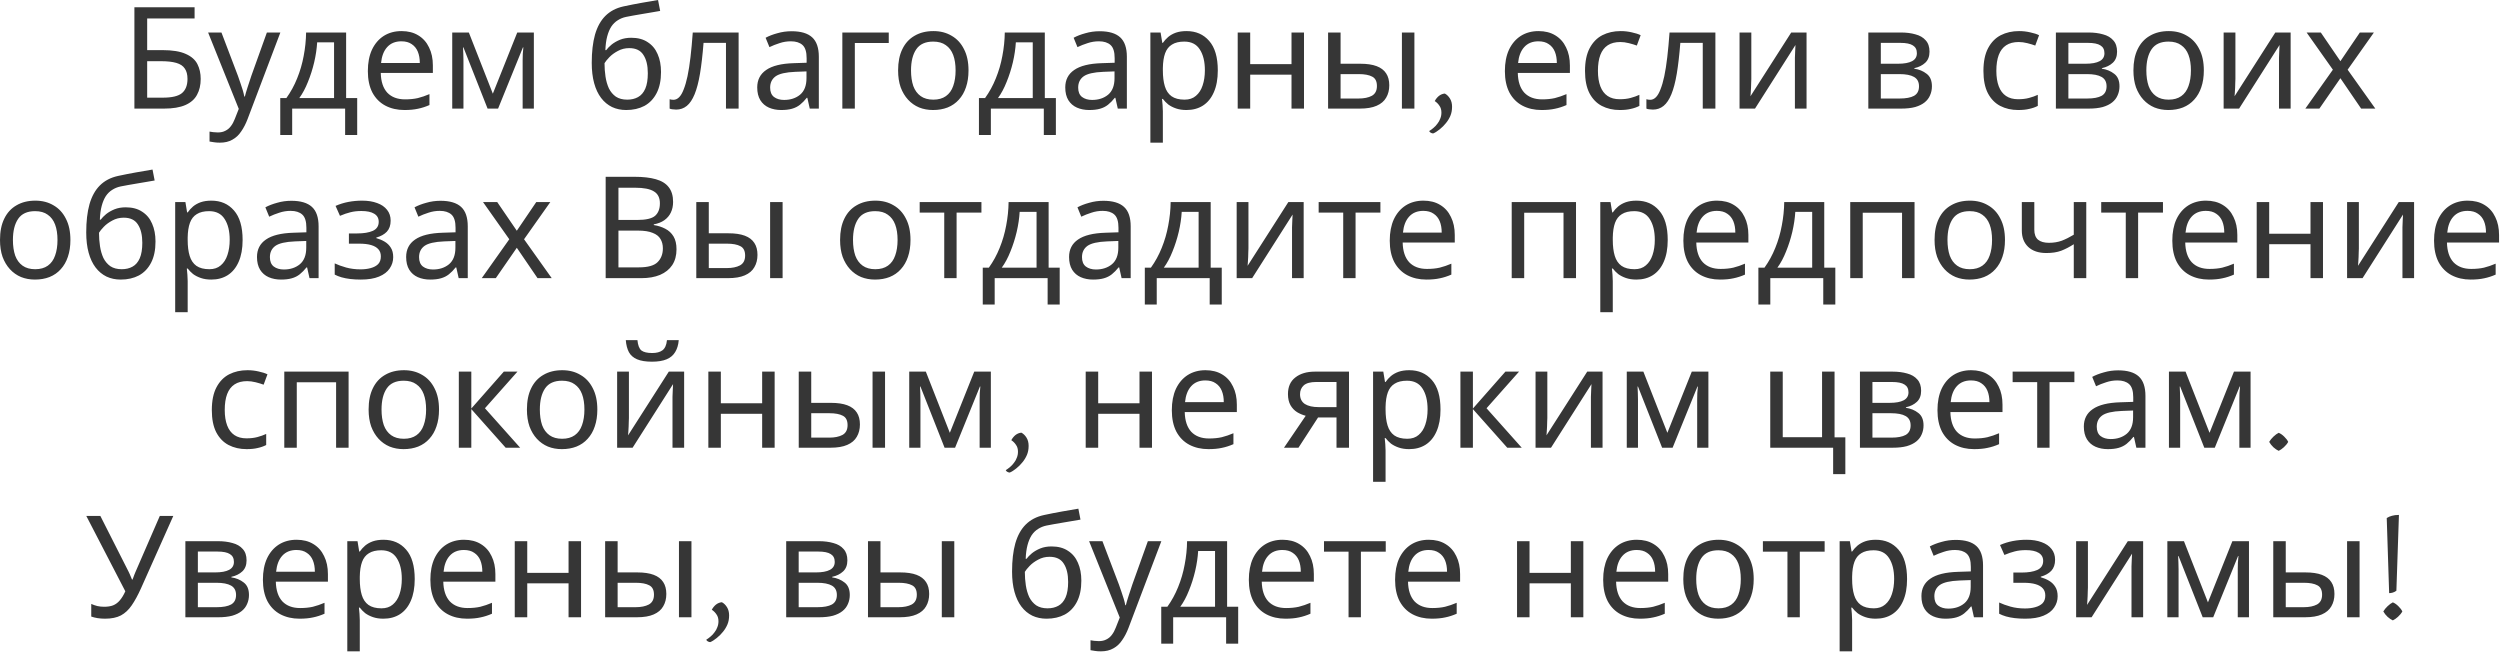 <?xml version="1.0" encoding="UTF-8"?> <svg xmlns="http://www.w3.org/2000/svg" width="634" height="166" viewBox="0 0 634 166" fill="none"><path d="M34.084 27.54V1.836H49.348V4.68H37.324V12.708H41.14C43.708 12.708 45.7 13.032 47.116 13.68C48.532 14.304 49.516 15.168 50.068 16.272C50.62 17.352 50.896 18.6 50.896 20.016C50.896 21.576 50.584 22.92 49.96 24.048C49.36 25.176 48.376 26.04 47.008 26.64C45.64 27.24 43.84 27.54 41.608 27.54H34.084ZM41.284 24.768C43.588 24.768 45.208 24.384 46.144 23.616C47.08 22.824 47.548 21.624 47.548 20.016C47.548 18.912 47.32 18.036 46.864 17.388C46.432 16.716 45.712 16.236 44.704 15.948C43.72 15.66 42.4 15.516 40.744 15.516H37.324V24.768H41.284ZM52.776 8.244H56.16L60.336 19.224C60.576 19.872 60.792 20.496 60.984 21.096C61.2 21.696 61.392 22.284 61.56 22.86C61.728 23.412 61.86 23.952 61.956 24.48H62.1C62.244 23.88 62.472 23.1 62.784 22.14C63.096 21.156 63.42 20.172 63.756 19.188L67.68 8.244H71.1L62.784 30.204C62.328 31.404 61.788 32.448 61.164 33.336C60.564 34.248 59.82 34.944 58.932 35.424C58.068 35.928 57.012 36.18 55.764 36.18C55.188 36.18 54.684 36.144 54.252 36.072C53.82 36.024 53.448 35.964 53.136 35.892V33.372C53.4 33.42 53.712 33.468 54.072 33.516C54.456 33.564 54.852 33.588 55.26 33.588C56.004 33.588 56.64 33.444 57.168 33.156C57.72 32.892 58.188 32.496 58.572 31.968C58.956 31.464 59.28 30.864 59.544 30.168L60.552 27.612L52.776 8.244ZM87.777 8.244V24.876H90.585V34.236H87.525V27.54H74.097V34.236H71.073V24.876H72.621C73.725 23.34 74.637 21.672 75.357 19.872C76.101 18.048 76.653 16.152 77.013 14.184C77.397 12.192 77.601 10.212 77.625 8.244H87.777ZM80.433 10.728C80.337 12.36 80.085 14.052 79.677 15.804C79.269 17.532 78.741 19.188 78.093 20.772C77.469 22.356 76.737 23.724 75.897 24.876H84.717V10.728H80.433ZM101.819 7.884C103.475 7.884 104.891 8.244 106.067 8.964C107.267 9.684 108.179 10.704 108.803 12.024C109.451 13.32 109.775 14.844 109.775 16.596V18.504H96.563C96.611 20.688 97.163 22.356 98.219 23.508C99.299 24.636 100.799 25.2 102.719 25.2C103.943 25.2 105.023 25.092 105.959 24.876C106.919 24.636 107.903 24.3 108.911 23.868V26.64C107.927 27.072 106.955 27.384 105.995 27.576C105.035 27.792 103.895 27.9 102.575 27.9C100.751 27.9 99.131 27.528 97.715 26.784C96.323 26.04 95.231 24.936 94.439 23.472C93.671 21.984 93.287 20.172 93.287 18.036C93.287 15.924 93.635 14.112 94.331 12.6C95.051 11.088 96.047 9.924 97.319 9.108C98.615 8.292 100.115 7.884 101.819 7.884ZM101.783 10.476C100.271 10.476 99.071 10.968 98.183 11.952C97.319 12.912 96.803 14.256 96.635 15.984H106.463C106.463 14.88 106.295 13.92 105.959 13.104C105.623 12.288 105.107 11.652 104.411 11.196C103.739 10.716 102.863 10.476 101.783 10.476ZM135.387 8.244V27.54H132.543V15.228C132.543 14.724 132.555 14.196 132.579 13.644C132.627 13.092 132.675 12.552 132.723 12.024H132.615L126.315 27.54H123.651L117.531 12.024H117.423C117.471 12.552 117.495 13.092 117.495 13.644C117.519 14.196 117.531 14.76 117.531 15.336V27.54H114.687V8.244H118.899L124.983 23.76L131.175 8.244H135.387ZM150.066 15.948C150.066 13.14 150.342 10.752 150.894 8.784C151.47 6.792 152.346 5.208 153.522 4.032C154.722 2.832 156.258 2.028 158.13 1.62C159.69 1.284 161.214 0.984 162.702 0.72C164.19 0.456 165.582 0.216 166.878 3.71659e-05L167.418 2.772C166.794 2.868 166.098 2.988 165.33 3.132C164.562 3.252 163.782 3.384 162.99 3.528C162.198 3.648 161.43 3.78 160.686 3.924C159.966 4.044 159.33 4.164 158.778 4.284C157.986 4.452 157.278 4.74 156.654 5.148C156.03 5.532 155.49 6.06 155.034 6.732C154.602 7.404 154.254 8.232 153.99 9.216C153.726 10.2 153.57 11.364 153.522 12.708H153.738C154.074 12.252 154.53 11.784 155.106 11.304C155.706 10.824 156.414 10.416 157.23 10.08C158.07 9.744 159.018 9.576 160.074 9.576C161.754 9.576 163.146 9.948 164.25 10.692C165.378 11.412 166.218 12.42 166.77 13.716C167.346 15.012 167.634 16.524 167.634 18.252C167.634 20.388 167.262 22.176 166.518 23.616C165.774 25.056 164.742 26.136 163.422 26.856C162.102 27.552 160.566 27.9 158.814 27.9C157.494 27.9 156.294 27.648 155.214 27.144C154.134 26.616 153.21 25.848 152.442 24.84C151.674 23.832 151.086 22.584 150.678 21.096C150.27 19.608 150.066 17.892 150.066 15.948ZM159.066 25.272C160.122 25.272 161.034 25.056 161.802 24.624C162.594 24.192 163.206 23.484 163.638 22.5C164.07 21.516 164.286 20.208 164.286 18.576C164.286 16.608 163.914 15.06 163.17 13.932C162.45 12.78 161.25 12.204 159.57 12.204C158.514 12.204 157.554 12.444 156.69 12.924C155.826 13.38 155.106 13.908 154.53 14.508C153.954 15.108 153.546 15.612 153.306 16.02C153.306 17.196 153.39 18.336 153.558 19.44C153.726 20.544 154.014 21.54 154.422 22.428C154.854 23.292 155.442 23.988 156.186 24.516C156.954 25.02 157.914 25.272 159.066 25.272ZM187.312 27.54H184.108V10.872H178.42C178.18 13.92 177.88 16.524 177.52 18.684C177.16 20.82 176.704 22.56 176.152 23.904C175.6 25.248 174.94 26.232 174.172 26.856C173.404 27.48 172.504 27.792 171.472 27.792C171.16 27.792 170.848 27.768 170.536 27.72C170.248 27.696 170.008 27.636 169.816 27.54V25.164C169.96 25.212 170.116 25.248 170.284 25.272C170.452 25.296 170.62 25.308 170.788 25.308C171.316 25.308 171.796 25.092 172.228 24.66C172.66 24.228 173.044 23.568 173.38 22.68C173.74 21.792 174.064 20.676 174.352 19.332C174.64 17.964 174.892 16.356 175.108 14.508C175.324 12.66 175.516 10.572 175.684 8.244H187.312V27.54ZM200.745 7.92C203.097 7.92 204.837 8.436 205.965 9.468C207.093 10.5 207.657 12.144 207.657 14.4V27.54H205.353L204.741 24.804H204.597C204.045 25.5 203.469 26.088 202.869 26.568C202.293 27.024 201.621 27.36 200.853 27.576C200.109 27.792 199.197 27.9 198.117 27.9C196.965 27.9 195.921 27.696 194.985 27.288C194.073 26.88 193.353 26.256 192.825 25.416C192.297 24.552 192.033 23.472 192.033 22.176C192.033 20.256 192.789 18.78 194.301 17.748C195.813 16.692 198.141 16.116 201.285 16.02L204.561 15.912V14.76C204.561 13.152 204.213 12.036 203.517 11.412C202.821 10.788 201.837 10.476 200.565 10.476C199.557 10.476 198.597 10.632 197.685 10.944C196.773 11.232 195.921 11.568 195.129 11.952L194.157 9.576C194.997 9.12 195.993 8.736 197.145 8.424C198.297 8.088 199.497 7.92 200.745 7.92ZM201.681 18.216C199.281 18.312 197.613 18.696 196.677 19.368C195.765 20.04 195.309 20.988 195.309 22.212C195.309 23.292 195.633 24.084 196.281 24.588C196.953 25.092 197.805 25.344 198.837 25.344C200.469 25.344 201.825 24.9 202.905 24.012C203.985 23.1 204.525 21.708 204.525 19.836V18.108L201.681 18.216ZM225.389 8.244V10.908H216.785V27.54H213.617V8.244H225.389ZM245.615 17.856C245.615 19.464 245.399 20.892 244.967 22.14C244.559 23.364 243.959 24.408 243.167 25.272C242.399 26.136 241.451 26.796 240.323 27.252C239.219 27.684 237.983 27.9 236.615 27.9C235.343 27.9 234.167 27.684 233.087 27.252C232.007 26.796 231.071 26.136 230.279 25.272C229.487 24.408 228.863 23.364 228.407 22.14C227.975 20.892 227.759 19.464 227.759 17.856C227.759 15.72 228.119 13.92 228.839 12.456C229.559 10.968 230.591 9.84 231.935 9.072C233.279 8.28 234.875 7.884 236.723 7.884C238.475 7.884 240.011 8.28 241.331 9.072C242.675 9.84 243.719 10.968 244.463 12.456C245.231 13.92 245.615 15.72 245.615 17.856ZM231.035 17.856C231.035 19.368 231.227 20.688 231.611 21.816C232.019 22.92 232.643 23.772 233.483 24.372C234.323 24.972 235.391 25.272 236.687 25.272C237.983 25.272 239.051 24.972 239.891 24.372C240.731 23.772 241.343 22.92 241.727 21.816C242.135 20.688 242.339 19.368 242.339 17.856C242.339 16.32 242.135 15.012 241.727 13.932C241.319 12.852 240.695 12.024 239.855 11.448C239.039 10.848 237.971 10.548 236.651 10.548C234.683 10.548 233.255 11.196 232.367 12.492C231.479 13.788 231.035 15.576 231.035 17.856ZM264.964 8.244V24.876H267.772V34.236H264.712V27.54H251.284V34.236H248.26V24.876H249.808C250.912 23.34 251.824 21.672 252.544 19.872C253.288 18.048 253.84 16.152 254.2 14.184C254.584 12.192 254.788 10.212 254.812 8.244H264.964ZM257.62 10.728C257.524 12.36 257.272 14.052 256.864 15.804C256.456 17.532 255.928 19.188 255.28 20.772C254.656 22.356 253.924 23.724 253.084 24.876H261.904V10.728H257.62ZM278.862 7.92C281.214 7.92 282.954 8.436 284.082 9.468C285.21 10.5 285.774 12.144 285.774 14.4V27.54H283.47L282.858 24.804H282.714C282.162 25.5 281.586 26.088 280.986 26.568C280.41 27.024 279.738 27.36 278.97 27.576C278.226 27.792 277.314 27.9 276.234 27.9C275.082 27.9 274.038 27.696 273.102 27.288C272.19 26.88 271.47 26.256 270.942 25.416C270.414 24.552 270.15 23.472 270.15 22.176C270.15 20.256 270.906 18.78 272.418 17.748C273.93 16.692 276.258 16.116 279.402 16.02L282.678 15.912V14.76C282.678 13.152 282.33 12.036 281.634 11.412C280.938 10.788 279.954 10.476 278.682 10.476C277.674 10.476 276.714 10.632 275.802 10.944C274.89 11.232 274.038 11.568 273.246 11.952L272.274 9.576C273.114 9.12 274.11 8.736 275.262 8.424C276.414 8.088 277.614 7.92 278.862 7.92ZM279.798 18.216C277.398 18.312 275.73 18.696 274.794 19.368C273.882 20.04 273.426 20.988 273.426 22.212C273.426 23.292 273.75 24.084 274.398 24.588C275.07 25.092 275.922 25.344 276.954 25.344C278.586 25.344 279.942 24.9 281.022 24.012C282.102 23.1 282.642 21.708 282.642 19.836V18.108L279.798 18.216ZM300.914 7.884C303.29 7.884 305.198 8.712 306.638 10.368C308.102 12.024 308.834 14.52 308.834 17.856C308.834 20.04 308.498 21.888 307.826 23.4C307.178 24.888 306.254 26.016 305.054 26.784C303.878 27.528 302.486 27.9 300.878 27.9C299.894 27.9 299.018 27.768 298.25 27.504C297.482 27.24 296.822 26.904 296.27 26.496C295.742 26.064 295.286 25.596 294.902 25.092H294.686C294.734 25.5 294.782 26.016 294.83 26.64C294.878 27.264 294.902 27.804 294.902 28.26V36.18H291.734V8.244H294.326L294.758 10.872H294.902C295.286 10.32 295.742 9.816 296.27 9.36C296.822 8.904 297.47 8.544 298.214 8.28C298.982 8.016 299.882 7.884 300.914 7.884ZM300.338 10.548C299.042 10.548 297.998 10.8 297.206 11.304C296.414 11.784 295.838 12.516 295.478 13.5C295.118 14.484 294.926 15.732 294.902 17.244V17.856C294.902 19.44 295.07 20.784 295.406 21.888C295.742 22.992 296.306 23.832 297.098 24.408C297.914 24.984 299.018 25.272 300.41 25.272C301.586 25.272 302.546 24.948 303.29 24.3C304.058 23.652 304.622 22.776 304.982 21.672C305.366 20.544 305.558 19.26 305.558 17.82C305.558 15.612 305.126 13.848 304.262 12.528C303.422 11.208 302.114 10.548 300.338 10.548ZM317.05 8.244V16.272H327.526V8.244H330.694V27.54H327.526V18.936H317.05V27.54H313.882V8.244H317.05ZM336.804 27.54V8.244H339.972V16.164H344.976C346.656 16.164 348.036 16.368 349.116 16.776C350.196 17.184 351 17.796 351.528 18.612C352.056 19.404 352.32 20.412 352.32 21.636C352.32 22.836 352.056 23.88 351.528 24.768C351.024 25.656 350.22 26.34 349.116 26.82C348.036 27.3 346.608 27.54 344.832 27.54H336.804ZM344.544 24.984C345.912 24.984 347.028 24.756 347.892 24.3C348.756 23.82 349.188 22.992 349.188 21.816C349.188 20.64 348.792 19.848 348 19.44C347.208 19.008 346.068 18.792 344.58 18.792H339.972V24.984H344.544ZM355.524 27.54V8.244H358.692V27.54H355.524ZM368.244 27.072C368.244 27.936 368.1 28.704 367.812 29.376C367.524 30.048 367.152 30.66 366.696 31.212C366.264 31.764 365.736 32.292 365.112 32.796C364.488 33.3 363.936 33.648 363.456 33.84C363.264 33.84 363.06 33.78 362.844 33.66C362.628 33.54 362.496 33.396 362.448 33.228C362.808 33.012 363.168 32.748 363.528 32.436C363.912 32.124 364.248 31.764 364.536 31.356C364.848 30.972 365.088 30.54 365.256 30.06C365.448 29.604 365.544 29.1 365.544 28.548C365.544 27.852 365.376 27.276 365.04 26.82C364.728 26.34 364.332 25.944 363.852 25.632C364.116 25.128 364.464 24.696 364.896 24.336C365.352 23.976 365.856 23.772 366.408 23.724C366.912 23.988 367.344 24.408 367.704 24.984C368.064 25.56 368.244 26.256 368.244 27.072ZM390.17 7.884C391.826 7.884 393.242 8.244 394.418 8.964C395.618 9.684 396.53 10.704 397.154 12.024C397.802 13.32 398.126 14.844 398.126 16.596V18.504H384.914C384.962 20.688 385.514 22.356 386.57 23.508C387.65 24.636 389.15 25.2 391.07 25.2C392.294 25.2 393.374 25.092 394.31 24.876C395.27 24.636 396.254 24.3 397.262 23.868V26.64C396.278 27.072 395.306 27.384 394.346 27.576C393.386 27.792 392.246 27.9 390.926 27.9C389.102 27.9 387.482 27.528 386.066 26.784C384.674 26.04 383.582 24.936 382.79 23.472C382.022 21.984 381.638 20.172 381.638 18.036C381.638 15.924 381.986 14.112 382.682 12.6C383.402 11.088 384.398 9.924 385.67 9.108C386.966 8.292 388.466 7.884 390.17 7.884ZM390.134 10.476C388.622 10.476 387.422 10.968 386.534 11.952C385.67 12.912 385.154 14.256 384.986 15.984H394.814C394.814 14.88 394.646 13.92 394.31 13.104C393.974 12.288 393.458 11.652 392.762 11.196C392.09 10.716 391.214 10.476 390.134 10.476ZM410.779 27.9C409.075 27.9 407.551 27.552 406.207 26.856C404.887 26.16 403.843 25.08 403.075 23.616C402.331 22.152 401.959 20.28 401.959 18C401.959 15.624 402.355 13.692 403.147 12.204C403.939 10.716 405.007 9.624 406.351 8.928C407.719 8.232 409.267 7.884 410.995 7.884C411.979 7.884 412.927 7.992 413.839 8.208C414.751 8.4 415.495 8.64 416.071 8.928L415.099 11.556C414.523 11.34 413.851 11.136 413.083 10.944C412.315 10.752 411.595 10.656 410.923 10.656C409.627 10.656 408.559 10.932 407.719 11.484C406.879 12.036 406.255 12.852 405.847 13.932C405.439 15.012 405.235 16.356 405.235 17.964C405.235 19.5 405.439 20.808 405.847 21.888C406.255 22.968 406.867 23.784 407.683 24.336C408.499 24.888 409.519 25.164 410.743 25.164C411.799 25.164 412.723 25.056 413.515 24.84C414.331 24.624 415.075 24.36 415.747 24.048V26.856C415.099 27.192 414.379 27.444 413.587 27.612C412.819 27.804 411.883 27.9 410.779 27.9ZM435.023 27.54H431.819V10.872H426.131C425.891 13.92 425.591 16.524 425.231 18.684C424.871 20.82 424.415 22.56 423.863 23.904C423.311 25.248 422.651 26.232 421.883 26.856C421.115 27.48 420.215 27.792 419.183 27.792C418.871 27.792 418.559 27.768 418.247 27.72C417.959 27.696 417.719 27.636 417.527 27.54V25.164C417.671 25.212 417.827 25.248 417.995 25.272C418.163 25.296 418.331 25.308 418.499 25.308C419.027 25.308 419.507 25.092 419.939 24.66C420.371 24.228 420.755 23.568 421.091 22.68C421.451 21.792 421.775 20.676 422.063 19.332C422.351 17.964 422.603 16.356 422.819 14.508C423.035 12.66 423.227 10.572 423.395 8.244H435.023V27.54ZM444.136 20.016C444.136 20.232 444.124 20.544 444.1 20.952C444.1 21.336 444.088 21.756 444.064 22.212C444.04 22.644 444.016 23.064 443.992 23.472C443.968 23.856 443.944 24.168 443.92 24.408L454.252 8.244H458.14V27.54H455.188V16.164C455.188 15.78 455.188 15.276 455.188 14.652C455.212 14.028 455.236 13.416 455.26 12.816C455.284 12.192 455.308 11.724 455.332 11.412L445.072 27.54H441.148V8.244H444.136V20.016ZM489.324 13.104C489.324 14.304 488.964 15.24 488.244 15.912C487.524 16.584 486.6 17.04 485.472 17.28V17.424C486.672 17.592 487.716 18.024 488.604 18.72C489.492 19.392 489.936 20.448 489.936 21.888C489.936 22.704 489.78 23.46 489.468 24.156C489.18 24.852 488.724 25.452 488.1 25.956C487.476 26.46 486.672 26.856 485.688 27.144C484.704 27.408 483.516 27.54 482.124 27.54H473.808V8.244H482.088C483.456 8.244 484.68 8.4 485.76 8.712C486.864 9 487.728 9.504 488.352 10.224C489 10.92 489.324 11.88 489.324 13.104ZM486.66 21.888C486.66 20.784 486.24 19.992 485.4 19.512C484.56 19.032 483.324 18.792 481.692 18.792H476.976V24.984H481.764C483.348 24.984 484.56 24.756 485.4 24.3C486.24 23.82 486.66 23.016 486.66 21.888ZM486.12 13.5C486.12 12.588 485.784 11.928 485.112 11.52C484.464 11.088 483.396 10.872 481.908 10.872H476.976V16.164H481.332C482.892 16.164 484.08 15.948 484.896 15.516C485.712 15.084 486.12 14.412 486.12 13.5ZM511.818 27.9C510.114 27.9 508.59 27.552 507.246 26.856C505.926 26.16 504.882 25.08 504.114 23.616C503.37 22.152 502.998 20.28 502.998 18C502.998 15.624 503.394 13.692 504.186 12.204C504.978 10.716 506.046 9.624 507.39 8.928C508.758 8.232 510.306 7.884 512.034 7.884C513.018 7.884 513.966 7.992 514.878 8.208C515.79 8.4 516.534 8.64 517.11 8.928L516.138 11.556C515.562 11.34 514.89 11.136 514.122 10.944C513.354 10.752 512.634 10.656 511.962 10.656C510.666 10.656 509.598 10.932 508.758 11.484C507.918 12.036 507.294 12.852 506.886 13.932C506.478 15.012 506.274 16.356 506.274 17.964C506.274 19.5 506.478 20.808 506.886 21.888C507.294 22.968 507.906 23.784 508.722 24.336C509.538 24.888 510.558 25.164 511.782 25.164C512.838 25.164 513.762 25.056 514.554 24.84C515.37 24.624 516.114 24.36 516.786 24.048V26.856C516.138 27.192 515.418 27.444 514.626 27.612C513.858 27.804 512.922 27.9 511.818 27.9ZM536.89 13.104C536.89 14.304 536.53 15.24 535.81 15.912C535.09 16.584 534.166 17.04 533.038 17.28V17.424C534.238 17.592 535.282 18.024 536.17 18.72C537.058 19.392 537.502 20.448 537.502 21.888C537.502 22.704 537.346 23.46 537.034 24.156C536.746 24.852 536.29 25.452 535.666 25.956C535.042 26.46 534.238 26.856 533.254 27.144C532.27 27.408 531.082 27.54 529.69 27.54H521.374V8.244H529.654C531.022 8.244 532.246 8.4 533.326 8.712C534.43 9 535.294 9.504 535.918 10.224C536.566 10.92 536.89 11.88 536.89 13.104ZM534.226 21.888C534.226 20.784 533.806 19.992 532.966 19.512C532.126 19.032 530.89 18.792 529.258 18.792H524.542V24.984H529.33C530.914 24.984 532.126 24.756 532.966 24.3C533.806 23.82 534.226 23.016 534.226 21.888ZM533.686 13.5C533.686 12.588 533.35 11.928 532.678 11.52C532.03 11.088 530.962 10.872 529.474 10.872H524.542V16.164H528.898C530.458 16.164 531.646 15.948 532.462 15.516C533.278 15.084 533.686 14.412 533.686 13.5ZM558.893 17.856C558.893 19.464 558.677 20.892 558.245 22.14C557.837 23.364 557.237 24.408 556.445 25.272C555.677 26.136 554.729 26.796 553.601 27.252C552.497 27.684 551.261 27.9 549.893 27.9C548.621 27.9 547.445 27.684 546.365 27.252C545.285 26.796 544.349 26.136 543.557 25.272C542.765 24.408 542.141 23.364 541.685 22.14C541.253 20.892 541.037 19.464 541.037 17.856C541.037 15.72 541.397 13.92 542.117 12.456C542.837 10.968 543.869 9.84 545.213 9.072C546.557 8.28 548.153 7.884 550.001 7.884C551.753 7.884 553.289 8.28 554.609 9.072C555.953 9.84 556.997 10.968 557.741 12.456C558.509 13.92 558.893 15.72 558.893 17.856ZM544.313 17.856C544.313 19.368 544.505 20.688 544.889 21.816C545.297 22.92 545.921 23.772 546.761 24.372C547.601 24.972 548.669 25.272 549.965 25.272C551.261 25.272 552.329 24.972 553.169 24.372C554.009 23.772 554.621 22.92 555.005 21.816C555.413 20.688 555.617 19.368 555.617 17.856C555.617 16.32 555.413 15.012 555.005 13.932C554.597 12.852 553.973 12.024 553.133 11.448C552.317 10.848 551.249 10.548 549.929 10.548C547.961 10.548 546.533 11.196 545.645 12.492C544.757 13.788 544.313 15.576 544.313 17.856ZM566.901 20.016C566.901 20.232 566.889 20.544 566.865 20.952C566.865 21.336 566.853 21.756 566.829 22.212C566.805 22.644 566.781 23.064 566.757 23.472C566.733 23.856 566.709 24.168 566.685 24.408L577.017 8.244H580.905V27.54H577.953V16.164C577.953 15.78 577.953 15.276 577.953 14.652C577.977 14.028 578.001 13.416 578.025 12.816C578.049 12.192 578.073 11.724 578.097 11.412L567.837 27.54H563.913V8.244H566.901V20.016ZM591.618 17.676L584.958 8.244H588.558L593.526 15.516L598.458 8.244H602.022L595.362 17.676L602.382 27.54H598.782L593.526 19.836L588.198 27.54H584.634L591.618 17.676ZM17.856 60.856C17.856 62.464 17.64 63.892 17.208 65.14C16.8 66.364 16.2 67.408 15.408 68.272C14.64 69.136 13.692 69.796 12.564 70.252C11.46 70.684 10.224 70.9 8.856 70.9C7.584 70.9 6.408 70.684 5.328 70.252C4.248 69.796 3.312 69.136 2.52 68.272C1.728 67.408 1.104 66.364 0.648 65.14C0.216 63.892 -0 62.464 -0 60.856C-0 58.72 0.36 56.92 1.08 55.456C1.8 53.968 2.832 52.84 4.176 52.072C5.52 51.28 7.116 50.884 8.964 50.884C10.716 50.884 12.252 51.28 13.572 52.072C14.916 52.84 15.96 53.968 16.704 55.456C17.472 56.92 17.856 58.72 17.856 60.856ZM3.276 60.856C3.276 62.368 3.468 63.688 3.852 64.816C4.26 65.92 4.884 66.772 5.724 67.372C6.564 67.972 7.632 68.272 8.928 68.272C10.224 68.272 11.292 67.972 12.132 67.372C12.972 66.772 13.584 65.92 13.968 64.816C14.376 63.688 14.58 62.368 14.58 60.856C14.58 59.32 14.376 58.012 13.968 56.932C13.56 55.852 12.936 55.024 12.096 54.448C11.28 53.848 10.212 53.548 8.892 53.548C6.924 53.548 5.496 54.196 4.608 55.492C3.72 56.788 3.276 58.576 3.276 60.856ZM21.868 58.948C21.868 56.14 22.144 53.752 22.696 51.784C23.272 49.792 24.148 48.208 25.324 47.032C26.524 45.832 28.06 45.028 29.932 44.62C31.492 44.284 33.016 43.984 34.504 43.72C35.992 43.456 37.384 43.216 38.68 43L39.22 45.772C38.596 45.868 37.9 45.988 37.132 46.132C36.364 46.252 35.584 46.384 34.792 46.528C34 46.648 33.232 46.78 32.488 46.924C31.768 47.044 31.132 47.164 30.58 47.284C29.788 47.452 29.08 47.74 28.456 48.148C27.832 48.532 27.292 49.06 26.836 49.732C26.404 50.404 26.056 51.232 25.792 52.216C25.528 53.2 25.372 54.364 25.324 55.708H25.54C25.876 55.252 26.332 54.784 26.908 54.304C27.508 53.824 28.216 53.416 29.032 53.08C29.872 52.744 30.82 52.576 31.876 52.576C33.556 52.576 34.948 52.948 36.052 53.692C37.18 54.412 38.02 55.42 38.572 56.716C39.148 58.012 39.436 59.524 39.436 61.252C39.436 63.388 39.064 65.176 38.32 66.616C37.576 68.056 36.544 69.136 35.224 69.856C33.904 70.552 32.368 70.9 30.616 70.9C29.296 70.9 28.096 70.648 27.016 70.144C25.936 69.616 25.012 68.848 24.244 67.84C23.476 66.832 22.888 65.584 22.48 64.096C22.072 62.608 21.868 60.892 21.868 58.948ZM30.868 68.272C31.924 68.272 32.836 68.056 33.604 67.624C34.396 67.192 35.008 66.484 35.44 65.5C35.872 64.516 36.088 63.208 36.088 61.576C36.088 59.608 35.716 58.06 34.972 56.932C34.252 55.78 33.052 55.204 31.372 55.204C30.316 55.204 29.356 55.444 28.492 55.924C27.628 56.38 26.908 56.908 26.332 57.508C25.756 58.108 25.348 58.612 25.108 59.02C25.108 60.196 25.192 61.336 25.36 62.44C25.528 63.544 25.816 64.54 26.224 65.428C26.656 66.292 27.244 66.988 27.988 67.516C28.756 68.02 29.716 68.272 30.868 68.272ZM53.607 50.884C55.983 50.884 57.891 51.712 59.331 53.368C60.795 55.024 61.527 57.52 61.527 60.856C61.527 63.04 61.191 64.888 60.519 66.4C59.871 67.888 58.947 69.016 57.747 69.784C56.571 70.528 55.179 70.9 53.571 70.9C52.587 70.9 51.711 70.768 50.943 70.504C50.175 70.24 49.515 69.904 48.963 69.496C48.435 69.064 47.979 68.596 47.595 68.092H47.379C47.427 68.5 47.475 69.016 47.523 69.64C47.571 70.264 47.595 70.804 47.595 71.26V79.18H44.427V51.244H47.019L47.451 53.872H47.595C47.979 53.32 48.435 52.816 48.963 52.36C49.515 51.904 50.163 51.544 50.907 51.28C51.675 51.016 52.575 50.884 53.607 50.884ZM53.031 53.548C51.735 53.548 50.691 53.8 49.899 54.304C49.107 54.784 48.531 55.516 48.171 56.5C47.811 57.484 47.619 58.732 47.595 60.244V60.856C47.595 62.44 47.763 63.784 48.099 64.888C48.435 65.992 48.999 66.832 49.791 67.408C50.607 67.984 51.711 68.272 53.103 68.272C54.279 68.272 55.239 67.948 55.983 67.3C56.751 66.652 57.315 65.776 57.675 64.672C58.059 63.544 58.251 62.26 58.251 60.82C58.251 58.612 57.819 56.848 56.955 55.528C56.115 54.208 54.807 53.548 53.031 53.548ZM73.884 50.92C76.236 50.92 77.976 51.436 79.104 52.468C80.232 53.5 80.796 55.144 80.796 57.4V70.54H78.492L77.88 67.804H77.736C77.184 68.5 76.608 69.088 76.008 69.568C75.432 70.024 74.76 70.36 73.992 70.576C73.248 70.792 72.336 70.9 71.256 70.9C70.104 70.9 69.06 70.696 68.124 70.288C67.212 69.88 66.492 69.256 65.964 68.416C65.436 67.552 65.172 66.472 65.172 65.176C65.172 63.256 65.928 61.78 67.44 60.748C68.952 59.692 71.28 59.116 74.424 59.02L77.7 58.912V57.76C77.7 56.152 77.352 55.036 76.656 54.412C75.96 53.788 74.976 53.476 73.704 53.476C72.696 53.476 71.736 53.632 70.824 53.944C69.912 54.232 69.06 54.568 68.268 54.952L67.296 52.576C68.136 52.12 69.132 51.736 70.284 51.424C71.436 51.088 72.636 50.92 73.884 50.92ZM74.82 61.216C72.42 61.312 70.752 61.696 69.816 62.368C68.904 63.04 68.448 63.988 68.448 65.212C68.448 66.292 68.772 67.084 69.42 67.588C70.092 68.092 70.944 68.344 71.976 68.344C73.608 68.344 74.964 67.9 76.044 67.012C77.124 66.1 77.664 64.708 77.664 62.836V61.108L74.82 61.216ZM91.831 50.884C93.295 50.884 94.567 51.088 95.647 51.496C96.727 51.88 97.567 52.456 98.167 53.224C98.767 53.968 99.067 54.88 99.067 55.96C99.067 57.136 98.743 58.072 98.095 58.768C97.447 59.44 96.559 59.932 95.431 60.244V60.388C96.199 60.604 96.907 60.904 97.555 61.288C98.203 61.672 98.719 62.176 99.103 62.8C99.511 63.424 99.715 64.228 99.715 65.212C99.715 66.268 99.415 67.228 98.815 68.092C98.239 68.956 97.339 69.64 96.115 70.144C94.915 70.648 93.367 70.9 91.471 70.9C90.559 70.9 89.683 70.852 88.843 70.756C88.027 70.66 87.283 70.516 86.611 70.324C85.963 70.132 85.387 69.904 84.883 69.64V66.796C85.699 67.18 86.659 67.528 87.763 67.84C88.891 68.152 90.115 68.308 91.435 68.308C92.395 68.308 93.259 68.2 94.027 67.984C94.819 67.768 95.443 67.432 95.899 66.976C96.355 66.496 96.583 65.848 96.583 65.032C96.583 64.288 96.379 63.688 95.971 63.232C95.563 62.752 94.951 62.392 94.135 62.152C93.343 61.912 92.323 61.792 91.075 61.792H88.483V59.2H90.571C92.227 59.2 93.547 58.984 94.531 58.552C95.539 58.096 96.043 57.328 96.043 56.248C96.043 55.336 95.659 54.652 94.891 54.196C94.147 53.74 93.067 53.512 91.651 53.512C90.595 53.512 89.659 53.62 88.843 53.836C88.051 54.028 87.175 54.328 86.215 54.736L85.099 52.216C86.131 51.76 87.211 51.424 88.339 51.208C89.467 50.992 90.631 50.884 91.831 50.884ZM111.712 50.92C114.064 50.92 115.804 51.436 116.932 52.468C118.06 53.5 118.624 55.144 118.624 57.4V70.54H116.32L115.708 67.804H115.564C115.012 68.5 114.436 69.088 113.836 69.568C113.26 70.024 112.588 70.36 111.82 70.576C111.076 70.792 110.164 70.9 109.084 70.9C107.932 70.9 106.888 70.696 105.952 70.288C105.04 69.88 104.32 69.256 103.792 68.416C103.264 67.552 103 66.472 103 65.176C103 63.256 103.756 61.78 105.268 60.748C106.78 59.692 109.108 59.116 112.252 59.02L115.528 58.912V57.76C115.528 56.152 115.18 55.036 114.484 54.412C113.788 53.788 112.804 53.476 111.532 53.476C110.524 53.476 109.564 53.632 108.652 53.944C107.74 54.232 106.888 54.568 106.096 54.952L105.124 52.576C105.964 52.12 106.96 51.736 108.112 51.424C109.264 51.088 110.464 50.92 111.712 50.92ZM112.648 61.216C110.248 61.312 108.58 61.696 107.644 62.368C106.732 63.04 106.276 63.988 106.276 65.212C106.276 66.292 106.6 67.084 107.248 67.588C107.92 68.092 108.772 68.344 109.804 68.344C111.436 68.344 112.792 67.9 113.872 67.012C114.952 66.1 115.492 64.708 115.492 62.836V61.108L112.648 61.216ZM129.155 60.676L122.495 51.244H126.095L131.063 58.516L135.995 51.244H139.559L132.899 60.676L139.919 70.54H136.319L131.063 62.836L125.735 70.54H122.171L129.155 60.676ZM160.941 44.836C163.077 44.836 164.865 45.04 166.305 45.448C167.769 45.856 168.861 46.528 169.581 47.464C170.325 48.4 170.697 49.648 170.697 51.208C170.697 52.216 170.505 53.116 170.121 53.908C169.761 54.676 169.209 55.324 168.465 55.852C167.745 56.356 166.857 56.704 165.801 56.896V57.076C166.881 57.244 167.853 57.556 168.717 58.012C169.605 58.468 170.301 59.116 170.805 59.956C171.309 60.796 171.561 61.888 171.561 63.232C171.561 64.792 171.201 66.124 170.481 67.228C169.761 68.308 168.729 69.136 167.385 69.712C166.065 70.264 164.481 70.54 162.633 70.54H153.597V44.836H160.941ZM161.589 55.78C163.797 55.78 165.309 55.432 166.125 54.736C166.941 54.016 167.349 52.96 167.349 51.568C167.349 50.152 166.845 49.144 165.837 48.544C164.853 47.92 163.269 47.608 161.085 47.608H156.837V55.78H161.589ZM156.837 58.48V67.804H162.021C164.301 67.804 165.885 67.36 166.773 66.472C167.661 65.584 168.105 64.42 168.105 62.98C168.105 62.068 167.901 61.276 167.493 60.604C167.109 59.932 166.449 59.416 165.513 59.056C164.601 58.672 163.353 58.48 161.769 58.48H156.837ZM176.58 70.54V51.244H179.748V59.164H184.752C186.432 59.164 187.812 59.368 188.892 59.776C189.972 60.184 190.776 60.796 191.304 61.612C191.832 62.404 192.096 63.412 192.096 64.636C192.096 65.836 191.832 66.88 191.304 67.768C190.8 68.656 189.996 69.34 188.892 69.82C187.812 70.3 186.384 70.54 184.608 70.54H176.58ZM184.32 67.984C185.688 67.984 186.804 67.756 187.668 67.3C188.532 66.82 188.964 65.992 188.964 64.816C188.964 63.64 188.568 62.848 187.776 62.44C186.984 62.008 185.844 61.792 184.356 61.792H179.748V67.984H184.32ZM195.3 70.54V51.244H198.468V70.54H195.3ZM230.902 60.856C230.902 62.464 230.686 63.892 230.254 65.14C229.846 66.364 229.246 67.408 228.454 68.272C227.686 69.136 226.738 69.796 225.61 70.252C224.506 70.684 223.27 70.9 221.902 70.9C220.63 70.9 219.454 70.684 218.374 70.252C217.294 69.796 216.358 69.136 215.566 68.272C214.774 67.408 214.15 66.364 213.694 65.14C213.262 63.892 213.046 62.464 213.046 60.856C213.046 58.72 213.406 56.92 214.126 55.456C214.846 53.968 215.878 52.84 217.222 52.072C218.566 51.28 220.162 50.884 222.01 50.884C223.762 50.884 225.298 51.28 226.618 52.072C227.962 52.84 229.006 53.968 229.75 55.456C230.518 56.92 230.902 58.72 230.902 60.856ZM216.322 60.856C216.322 62.368 216.514 63.688 216.898 64.816C217.306 65.92 217.93 66.772 218.77 67.372C219.61 67.972 220.678 68.272 221.974 68.272C223.27 68.272 224.338 67.972 225.178 67.372C226.018 66.772 226.63 65.92 227.014 64.816C227.422 63.688 227.626 62.368 227.626 60.856C227.626 59.32 227.422 58.012 227.014 56.932C226.606 55.852 225.982 55.024 225.142 54.448C224.326 53.848 223.258 53.548 221.938 53.548C219.97 53.548 218.542 54.196 217.654 55.492C216.766 56.788 216.322 58.576 216.322 60.856ZM248.892 53.908H242.592V70.54H239.46V53.908H233.232V51.244H248.892V53.908ZM265.931 51.244V67.876H268.739V77.236H265.679V70.54H252.251V77.236H249.227V67.876H250.775C251.879 66.34 252.791 64.672 253.511 62.872C254.255 61.048 254.807 59.152 255.167 57.184C255.551 55.192 255.755 53.212 255.779 51.244H265.931ZM258.587 53.728C258.491 55.36 258.239 57.052 257.831 58.804C257.423 60.532 256.895 62.188 256.247 63.772C255.623 65.356 254.891 66.724 254.051 67.876H262.871V53.728H258.587ZM279.829 50.92C282.181 50.92 283.921 51.436 285.049 52.468C286.177 53.5 286.741 55.144 286.741 57.4V70.54H284.437L283.825 67.804H283.681C283.129 68.5 282.553 69.088 281.953 69.568C281.377 70.024 280.705 70.36 279.937 70.576C279.193 70.792 278.281 70.9 277.201 70.9C276.049 70.9 275.005 70.696 274.069 70.288C273.157 69.88 272.437 69.256 271.909 68.416C271.381 67.552 271.117 66.472 271.117 65.176C271.117 63.256 271.873 61.78 273.385 60.748C274.897 59.692 277.225 59.116 280.369 59.02L283.645 58.912V57.76C283.645 56.152 283.297 55.036 282.601 54.412C281.905 53.788 280.921 53.476 279.649 53.476C278.641 53.476 277.681 53.632 276.769 53.944C275.857 54.232 275.005 54.568 274.213 54.952L273.241 52.576C274.081 52.12 275.077 51.736 276.229 51.424C277.381 51.088 278.581 50.92 279.829 50.92ZM280.765 61.216C278.365 61.312 276.697 61.696 275.761 62.368C274.849 63.04 274.393 63.988 274.393 65.212C274.393 66.292 274.717 67.084 275.365 67.588C276.037 68.092 276.889 68.344 277.921 68.344C279.553 68.344 280.909 67.9 281.989 67.012C283.069 66.1 283.609 64.708 283.609 62.836V61.108L280.765 61.216ZM307.029 51.244V67.876H309.837V77.236H306.777V70.54H293.349V77.236H290.325V67.876H291.873C292.977 66.34 293.889 64.672 294.609 62.872C295.353 61.048 295.905 59.152 296.265 57.184C296.649 55.192 296.853 53.212 296.877 51.244H307.029ZM299.685 53.728C299.589 55.36 299.337 57.052 298.929 58.804C298.521 60.532 297.993 62.188 297.345 63.772C296.721 65.356 295.989 66.724 295.149 67.876H303.969V53.728H299.685ZM316.607 63.016C316.607 63.232 316.595 63.544 316.571 63.952C316.571 64.336 316.559 64.756 316.535 65.212C316.511 65.644 316.487 66.064 316.463 66.472C316.439 66.856 316.415 67.168 316.391 67.408L326.723 51.244H330.611V70.54H327.659V59.164C327.659 58.78 327.659 58.276 327.659 57.652C327.683 57.028 327.707 56.416 327.731 55.816C327.755 55.192 327.779 54.724 327.803 54.412L317.543 70.54H313.619V51.244H316.607V63.016ZM350.071 53.908H343.771V70.54H340.639V53.908H334.411V51.244H350.071V53.908ZM360.973 50.884C362.629 50.884 364.045 51.244 365.221 51.964C366.421 52.684 367.333 53.704 367.957 55.024C368.605 56.32 368.929 57.844 368.929 59.596V61.504H355.717C355.765 63.688 356.317 65.356 357.373 66.508C358.453 67.636 359.953 68.2 361.873 68.2C363.097 68.2 364.177 68.092 365.113 67.876C366.073 67.636 367.057 67.3 368.065 66.868V69.64C367.081 70.072 366.109 70.384 365.149 70.576C364.189 70.792 363.049 70.9 361.729 70.9C359.905 70.9 358.285 70.528 356.869 69.784C355.477 69.04 354.385 67.936 353.593 66.472C352.825 64.984 352.441 63.172 352.441 61.036C352.441 58.924 352.789 57.112 353.485 55.6C354.205 54.088 355.201 52.924 356.473 52.108C357.769 51.292 359.269 50.884 360.973 50.884ZM360.937 53.476C359.425 53.476 358.225 53.968 357.337 54.952C356.473 55.912 355.957 57.256 355.789 58.984H365.617C365.617 57.88 365.449 56.92 365.113 56.104C364.777 55.288 364.261 54.652 363.565 54.196C362.893 53.716 362.017 53.476 360.937 53.476ZM399.677 51.244V70.54H396.509V53.944H386.537V70.54H383.369V51.244H399.677ZM415.013 50.884C417.389 50.884 419.297 51.712 420.737 53.368C422.201 55.024 422.933 57.52 422.933 60.856C422.933 63.04 422.597 64.888 421.925 66.4C421.277 67.888 420.353 69.016 419.153 69.784C417.977 70.528 416.585 70.9 414.977 70.9C413.993 70.9 413.117 70.768 412.349 70.504C411.581 70.24 410.921 69.904 410.369 69.496C409.841 69.064 409.385 68.596 409.001 68.092H408.785C408.833 68.5 408.881 69.016 408.929 69.64C408.977 70.264 409.001 70.804 409.001 71.26V79.18H405.833V51.244H408.425L408.857 53.872H409.001C409.385 53.32 409.841 52.816 410.369 52.36C410.921 51.904 411.569 51.544 412.313 51.28C413.081 51.016 413.981 50.884 415.013 50.884ZM414.437 53.548C413.141 53.548 412.097 53.8 411.305 54.304C410.513 54.784 409.937 55.516 409.577 56.5C409.217 57.484 409.025 58.732 409.001 60.244V60.856C409.001 62.44 409.169 63.784 409.505 64.888C409.841 65.992 410.405 66.832 411.197 67.408C412.013 67.984 413.117 68.272 414.509 68.272C415.685 68.272 416.645 67.948 417.389 67.3C418.157 66.652 418.721 65.776 419.081 64.672C419.465 63.544 419.657 62.26 419.657 60.82C419.657 58.612 419.225 56.848 418.361 55.528C417.521 54.208 416.213 53.548 414.437 53.548ZM435.434 50.884C437.09 50.884 438.506 51.244 439.682 51.964C440.882 52.684 441.794 53.704 442.418 55.024C443.066 56.32 443.39 57.844 443.39 59.596V61.504H430.178C430.226 63.688 430.778 65.356 431.834 66.508C432.914 67.636 434.414 68.2 436.334 68.2C437.558 68.2 438.638 68.092 439.574 67.876C440.534 67.636 441.518 67.3 442.526 66.868V69.64C441.542 70.072 440.57 70.384 439.61 70.576C438.65 70.792 437.51 70.9 436.19 70.9C434.366 70.9 432.746 70.528 431.33 69.784C429.938 69.04 428.846 67.936 428.054 66.472C427.286 64.984 426.902 63.172 426.902 61.036C426.902 58.924 427.25 57.112 427.946 55.6C428.666 54.088 429.662 52.924 430.934 52.108C432.23 51.292 433.73 50.884 435.434 50.884ZM435.398 53.476C433.886 53.476 432.686 53.968 431.798 54.952C430.934 55.912 430.418 57.256 430.25 58.984H440.078C440.078 57.88 439.91 56.92 439.574 56.104C439.238 55.288 438.722 54.652 438.026 54.196C437.354 53.716 436.478 53.476 435.398 53.476ZM462.63 51.244V67.876H465.438V77.236H462.378V70.54H448.95V77.236H445.926V67.876H447.474C448.578 66.34 449.49 64.672 450.21 62.872C450.954 61.048 451.506 59.152 451.866 57.184C452.25 55.192 452.454 53.212 452.478 51.244H462.63ZM455.286 53.728C455.19 55.36 454.938 57.052 454.53 58.804C454.122 60.532 453.594 62.188 452.946 63.772C452.322 65.356 451.59 66.724 450.75 67.876H459.57V53.728H455.286ZM485.528 51.244V70.54H482.36V53.944H472.388V70.54H469.22V51.244H485.528ZM508.461 60.856C508.461 62.464 508.245 63.892 507.813 65.14C507.405 66.364 506.805 67.408 506.013 68.272C505.245 69.136 504.297 69.796 503.169 70.252C502.065 70.684 500.829 70.9 499.461 70.9C498.189 70.9 497.013 70.684 495.933 70.252C494.853 69.796 493.917 69.136 493.125 68.272C492.333 67.408 491.709 66.364 491.253 65.14C490.821 63.892 490.605 62.464 490.605 60.856C490.605 58.72 490.965 56.92 491.685 55.456C492.405 53.968 493.437 52.84 494.781 52.072C496.125 51.28 497.721 50.884 499.569 50.884C501.321 50.884 502.857 51.28 504.177 52.072C505.521 52.84 506.565 53.968 507.309 55.456C508.077 56.92 508.461 58.72 508.461 60.856ZM493.881 60.856C493.881 62.368 494.073 63.688 494.457 64.816C494.865 65.92 495.489 66.772 496.329 67.372C497.169 67.972 498.237 68.272 499.533 68.272C500.829 68.272 501.897 67.972 502.737 67.372C503.577 66.772 504.189 65.92 504.573 64.816C504.981 63.688 505.185 62.368 505.185 60.856C505.185 59.32 504.981 58.012 504.573 56.932C504.165 55.852 503.541 55.024 502.701 54.448C501.885 53.848 500.817 53.548 499.497 53.548C497.529 53.548 496.101 54.196 495.213 55.492C494.325 56.788 493.881 58.576 493.881 60.856ZM515.902 58.264C515.902 59.392 516.214 60.232 516.838 60.784C517.486 61.312 518.41 61.576 519.61 61.576C520.81 61.576 521.902 61.396 522.886 61.036C523.87 60.652 524.878 60.148 525.91 59.524V51.244H529.078V70.54H525.91V61.936C524.83 62.632 523.762 63.184 522.706 63.592C521.674 63.976 520.426 64.168 518.962 64.168C516.994 64.168 515.458 63.652 514.354 62.62C513.274 61.588 512.734 60.208 512.734 58.48V51.244H515.902V58.264ZM548.528 53.908H542.228V70.54H539.096V53.908H532.868V51.244H548.528V53.908ZM559.43 50.884C561.086 50.884 562.502 51.244 563.678 51.964C564.878 52.684 565.79 53.704 566.414 55.024C567.062 56.32 567.386 57.844 567.386 59.596V61.504H554.174C554.222 63.688 554.774 65.356 555.83 66.508C556.91 67.636 558.41 68.2 560.33 68.2C561.554 68.2 562.634 68.092 563.57 67.876C564.53 67.636 565.514 67.3 566.522 66.868V69.64C565.538 70.072 564.566 70.384 563.606 70.576C562.646 70.792 561.506 70.9 560.186 70.9C558.362 70.9 556.742 70.528 555.326 69.784C553.934 69.04 552.842 67.936 552.05 66.472C551.282 64.984 550.898 63.172 550.898 61.036C550.898 58.924 551.246 57.112 551.942 55.6C552.662 54.088 553.658 52.924 554.93 52.108C556.226 51.292 557.726 50.884 559.43 50.884ZM559.394 53.476C557.882 53.476 556.682 53.968 555.794 54.952C554.93 55.912 554.414 57.256 554.246 58.984H564.074C564.074 57.88 563.906 56.92 563.57 56.104C563.234 55.288 562.718 54.652 562.022 54.196C561.35 53.716 560.474 53.476 559.394 53.476ZM575.466 51.244V59.272H585.942V51.244H589.11V70.54H585.942V61.936H575.466V70.54H572.298V51.244H575.466ZM598.208 63.016C598.208 63.232 598.196 63.544 598.172 63.952C598.172 64.336 598.16 64.756 598.136 65.212C598.112 65.644 598.088 66.064 598.064 66.472C598.04 66.856 598.016 67.168 597.992 67.408L608.324 51.244H612.212V70.54H609.26V59.164C609.26 58.78 609.26 58.276 609.26 57.652C609.284 57.028 609.308 56.416 609.332 55.816C609.356 55.192 609.38 54.724 609.404 54.412L599.144 70.54H595.22V51.244H598.208V63.016ZM625.805 50.884C627.461 50.884 628.877 51.244 630.053 51.964C631.253 52.684 632.165 53.704 632.789 55.024C633.437 56.32 633.761 57.844 633.761 59.596V61.504H620.549C620.597 63.688 621.149 65.356 622.205 66.508C623.285 67.636 624.785 68.2 626.705 68.2C627.929 68.2 629.009 68.092 629.945 67.876C630.905 67.636 631.889 67.3 632.897 66.868V69.64C631.913 70.072 630.941 70.384 629.981 70.576C629.021 70.792 627.881 70.9 626.561 70.9C624.737 70.9 623.117 70.528 621.701 69.784C620.309 69.04 619.217 67.936 618.425 66.472C617.657 64.984 617.273 63.172 617.273 61.036C617.273 58.924 617.621 57.112 618.317 55.6C619.037 54.088 620.033 52.924 621.305 52.108C622.601 51.292 624.101 50.884 625.805 50.884ZM625.769 53.476C624.257 53.476 623.057 53.968 622.169 54.952C621.305 55.912 620.789 57.256 620.621 58.984H630.449C630.449 57.88 630.281 56.92 629.945 56.104C629.609 55.288 629.093 54.652 628.397 54.196C627.725 53.716 626.849 53.476 625.769 53.476ZM62.538 113.9C60.834 113.9 59.31 113.552 57.966 112.856C56.646 112.16 55.602 111.08 54.834 109.616C54.09 108.152 53.718 106.28 53.718 104C53.718 101.624 54.114 99.692 54.906 98.204C55.698 96.716 56.766 95.624 58.11 94.928C59.478 94.232 61.026 93.884 62.754 93.884C63.738 93.884 64.686 93.992 65.598 94.208C66.51 94.4 67.254 94.64 67.83 94.928L66.858 97.556C66.282 97.34 65.61 97.136 64.842 96.944C64.074 96.752 63.354 96.656 62.682 96.656C61.386 96.656 60.318 96.932 59.478 97.484C58.638 98.036 58.014 98.852 57.606 99.932C57.198 101.012 56.994 102.356 56.994 103.964C56.994 105.5 57.198 106.808 57.606 107.888C58.014 108.968 58.626 109.784 59.442 110.336C60.258 110.888 61.278 111.164 62.502 111.164C63.558 111.164 64.482 111.056 65.274 110.84C66.09 110.624 66.834 110.36 67.506 110.048V112.856C66.858 113.192 66.138 113.444 65.346 113.612C64.578 113.804 63.642 113.9 62.538 113.9ZM88.403 94.244V113.54H85.235V96.944H75.263V113.54H72.095V94.244H88.403ZM111.336 103.856C111.336 105.464 111.12 106.892 110.688 108.14C110.28 109.364 109.68 110.408 108.888 111.272C108.12 112.136 107.172 112.796 106.044 113.252C104.94 113.684 103.704 113.9 102.336 113.9C101.064 113.9 99.888 113.684 98.808 113.252C97.728 112.796 96.792 112.136 96 111.272C95.208 110.408 94.584 109.364 94.128 108.14C93.696 106.892 93.48 105.464 93.48 103.856C93.48 101.72 93.84 99.92 94.56 98.456C95.28 96.968 96.312 95.84 97.656 95.072C99 94.28 100.596 93.884 102.444 93.884C104.196 93.884 105.732 94.28 107.052 95.072C108.396 95.84 109.44 96.968 110.184 98.456C110.952 99.92 111.336 101.72 111.336 103.856ZM96.756 103.856C96.756 105.368 96.948 106.688 97.332 107.816C97.74 108.92 98.364 109.772 99.204 110.372C100.044 110.972 101.112 111.272 102.408 111.272C103.704 111.272 104.772 110.972 105.612 110.372C106.452 109.772 107.064 108.92 107.448 107.816C107.856 106.688 108.06 105.368 108.06 103.856C108.06 102.32 107.856 101.012 107.448 99.932C107.04 98.852 106.416 98.024 105.576 97.448C104.76 96.848 103.692 96.548 102.372 96.548C100.404 96.548 98.976 97.196 98.088 98.492C97.2 99.788 96.756 101.576 96.756 103.856ZM127.769 94.244H131.225L122.981 103.532L131.909 113.54H128.237L119.525 103.748V113.54H116.357V94.244H119.525V103.604L127.769 94.244ZM151.484 103.856C151.484 105.464 151.268 106.892 150.836 108.14C150.428 109.364 149.828 110.408 149.036 111.272C148.268 112.136 147.32 112.796 146.192 113.252C145.088 113.684 143.852 113.9 142.484 113.9C141.212 113.9 140.036 113.684 138.956 113.252C137.876 112.796 136.94 112.136 136.148 111.272C135.356 110.408 134.732 109.364 134.276 108.14C133.844 106.892 133.628 105.464 133.628 103.856C133.628 101.72 133.988 99.92 134.708 98.456C135.428 96.968 136.46 95.84 137.804 95.072C139.148 94.28 140.744 93.884 142.592 93.884C144.344 93.884 145.88 94.28 147.2 95.072C148.544 95.84 149.588 96.968 150.332 98.456C151.1 99.92 151.484 101.72 151.484 103.856ZM136.904 103.856C136.904 105.368 137.096 106.688 137.48 107.816C137.888 108.92 138.512 109.772 139.352 110.372C140.192 110.972 141.26 111.272 142.556 111.272C143.852 111.272 144.92 110.972 145.76 110.372C146.6 109.772 147.212 108.92 147.596 107.816C148.004 106.688 148.208 105.368 148.208 103.856C148.208 102.32 148.004 101.012 147.596 99.932C147.188 98.852 146.564 98.024 145.724 97.448C144.908 96.848 143.84 96.548 142.52 96.548C140.552 96.548 139.124 97.196 138.236 98.492C137.348 99.788 136.904 101.576 136.904 103.856ZM172.129 86.252C172.033 87.452 171.733 88.46 171.229 89.276C170.749 90.092 170.029 90.704 169.069 91.112C168.109 91.52 166.861 91.724 165.325 91.724C163.765 91.724 162.505 91.52 161.545 91.112C160.609 90.704 159.925 90.104 159.493 89.312C159.061 88.496 158.797 87.476 158.701 86.252H161.653C161.773 87.548 162.109 88.424 162.661 88.88C163.237 89.312 164.149 89.528 165.397 89.528C166.501 89.528 167.365 89.3 167.989 88.844C168.637 88.364 169.021 87.5 169.141 86.252H172.129ZM159.493 106.016C159.493 106.232 159.481 106.544 159.457 106.952C159.457 107.336 159.445 107.756 159.421 108.212C159.397 108.644 159.373 109.064 159.349 109.472C159.325 109.856 159.301 110.168 159.277 110.408L169.609 94.244H173.497V113.54H170.545V102.164C170.545 101.78 170.545 101.276 170.545 100.652C170.569 100.028 170.593 99.416 170.617 98.816C170.641 98.192 170.665 97.724 170.689 97.412L160.429 113.54H156.505V94.244H159.493V106.016ZM182.806 94.244V102.272H193.282V94.244H196.45V113.54H193.282V104.936H182.806V113.54H179.638V94.244H182.806ZM202.56 113.54V94.244H205.728V102.164H210.732C212.412 102.164 213.792 102.368 214.872 102.776C215.952 103.184 216.756 103.796 217.284 104.612C217.812 105.404 218.076 106.412 218.076 107.636C218.076 108.836 217.812 109.88 217.284 110.768C216.78 111.656 215.976 112.34 214.872 112.82C213.792 113.3 212.364 113.54 210.588 113.54H202.56ZM210.3 110.984C211.668 110.984 212.784 110.756 213.648 110.3C214.512 109.82 214.944 108.992 214.944 107.816C214.944 106.64 214.548 105.848 213.756 105.44C212.964 105.008 211.824 104.792 210.336 104.792H205.728V110.984H210.3ZM221.28 113.54V94.244H224.448V113.54H221.28ZM251.28 94.244V113.54H248.436V101.228C248.436 100.724 248.448 100.196 248.472 99.644C248.52 99.092 248.568 98.552 248.616 98.024H248.508L242.208 113.54H239.544L233.424 98.024H233.316C233.364 98.552 233.388 99.092 233.388 99.644C233.412 100.196 233.424 100.76 233.424 101.336V113.54H230.58V94.244H234.792L240.876 109.76L247.068 94.244H251.28ZM260.859 113.072C260.859 113.936 260.715 114.704 260.427 115.376C260.139 116.048 259.767 116.66 259.311 117.212C258.879 117.764 258.351 118.292 257.727 118.796C257.103 119.3 256.551 119.648 256.071 119.84C255.879 119.84 255.675 119.78 255.459 119.66C255.243 119.54 255.111 119.396 255.063 119.228C255.423 119.012 255.783 118.748 256.143 118.436C256.527 118.124 256.863 117.764 257.151 117.356C257.463 116.972 257.703 116.54 257.871 116.06C258.063 115.604 258.159 115.1 258.159 114.548C258.159 113.852 257.991 113.276 257.655 112.82C257.343 112.34 256.947 111.944 256.467 111.632C256.731 111.128 257.079 110.696 257.511 110.336C257.967 109.976 258.471 109.772 259.023 109.724C259.527 109.988 259.959 110.408 260.319 110.984C260.679 111.56 260.859 112.256 260.859 113.072ZM278.501 94.244V102.272H288.977V94.244H292.145V113.54H288.977V104.936H278.501V113.54H275.333V94.244H278.501ZM305.707 93.884C307.363 93.884 308.779 94.244 309.955 94.964C311.155 95.684 312.067 96.704 312.691 98.024C313.339 99.32 313.663 100.844 313.663 102.596V104.504H300.451C300.499 106.688 301.051 108.356 302.107 109.508C303.187 110.636 304.687 111.2 306.607 111.2C307.831 111.2 308.911 111.092 309.847 110.876C310.807 110.636 311.791 110.3 312.799 109.868V112.64C311.815 113.072 310.843 113.384 309.883 113.576C308.923 113.792 307.783 113.9 306.463 113.9C304.639 113.9 303.019 113.528 301.603 112.784C300.211 112.04 299.119 110.936 298.327 109.472C297.559 107.984 297.175 106.172 297.175 104.036C297.175 101.924 297.523 100.112 298.219 98.6C298.939 97.088 299.935 95.924 301.207 95.108C302.503 94.292 304.003 93.884 305.707 93.884ZM305.671 96.476C304.159 96.476 302.959 96.968 302.071 97.952C301.207 98.912 300.691 100.256 300.523 101.984H310.351C310.351 100.88 310.183 99.92 309.847 99.104C309.511 98.288 308.995 97.652 308.299 97.196C307.627 96.716 306.751 96.476 305.671 96.476ZM329.291 113.54H325.619L331.127 105.44C330.383 105.248 329.663 104.948 328.967 104.54C328.271 104.108 327.707 103.52 327.275 102.776C326.843 102.008 326.627 101.06 326.627 99.932C326.627 98.084 327.251 96.68 328.499 95.72C329.747 94.736 331.403 94.244 333.467 94.244H342.107V113.54H338.939V105.872H334.259L329.291 113.54ZM329.687 99.968C329.687 101.072 330.095 101.9 330.911 102.452C331.751 102.98 332.915 103.244 334.403 103.244H338.939V96.872H333.791C332.327 96.872 331.271 97.16 330.623 97.736C329.999 98.312 329.687 99.056 329.687 99.968ZM357.392 93.884C359.768 93.884 361.676 94.712 363.116 96.368C364.58 98.024 365.312 100.52 365.312 103.856C365.312 106.04 364.976 107.888 364.304 109.4C363.656 110.888 362.732 112.016 361.532 112.784C360.356 113.528 358.964 113.9 357.356 113.9C356.372 113.9 355.496 113.768 354.728 113.504C353.96 113.24 353.3 112.904 352.748 112.496C352.22 112.064 351.764 111.596 351.38 111.092H351.164C351.212 111.5 351.26 112.016 351.308 112.64C351.356 113.264 351.38 113.804 351.38 114.26V122.18H348.212V94.244H350.804L351.236 96.872H351.38C351.764 96.32 352.22 95.816 352.748 95.36C353.3 94.904 353.948 94.544 354.692 94.28C355.46 94.016 356.36 93.884 357.392 93.884ZM356.816 96.548C355.52 96.548 354.476 96.8 353.684 97.304C352.892 97.784 352.316 98.516 351.956 99.5C351.596 100.484 351.404 101.732 351.38 103.244V103.856C351.38 105.44 351.548 106.784 351.884 107.888C352.22 108.992 352.784 109.832 353.576 110.408C354.392 110.984 355.496 111.272 356.888 111.272C358.064 111.272 359.024 110.948 359.768 110.3C360.536 109.652 361.1 108.776 361.46 107.672C361.844 106.544 362.036 105.26 362.036 103.82C362.036 101.612 361.604 99.848 360.74 98.528C359.9 97.208 358.592 96.548 356.816 96.548ZM381.773 94.244H385.229L376.985 103.532L385.913 113.54H382.241L373.529 103.748V113.54H370.361V94.244H373.529V103.604L381.773 94.244ZM392.403 106.016C392.403 106.232 392.391 106.544 392.367 106.952C392.367 107.336 392.355 107.756 392.331 108.212C392.307 108.644 392.283 109.064 392.259 109.472C392.235 109.856 392.211 110.168 392.187 110.408L402.519 94.244H406.407V113.54H403.455V102.164C403.455 101.78 403.455 101.276 403.455 100.652C403.479 100.028 403.503 99.416 403.527 98.816C403.551 98.192 403.575 97.724 403.599 97.412L393.339 113.54H389.415V94.244H392.403V106.016ZM433.248 94.244V113.54H430.404V101.228C430.404 100.724 430.416 100.196 430.44 99.644C430.488 99.092 430.536 98.552 430.584 98.024H430.476L424.176 113.54H421.512L415.392 98.024H415.284C415.332 98.552 415.356 99.092 415.356 99.644C415.38 100.196 415.392 100.76 415.392 101.336V113.54H412.548V94.244H416.76L422.844 109.76L429.036 94.244H433.248ZM467.979 120.236H464.883V113.54H448.935V94.244H452.103V110.876H462.075V94.244H465.243V110.912H467.979V120.236ZM487.197 99.104C487.197 100.304 486.837 101.24 486.117 101.912C485.397 102.584 484.473 103.04 483.345 103.28V103.424C484.545 103.592 485.589 104.024 486.477 104.72C487.365 105.392 487.809 106.448 487.809 107.888C487.809 108.704 487.653 109.46 487.341 110.156C487.053 110.852 486.597 111.452 485.973 111.956C485.349 112.46 484.545 112.856 483.561 113.144C482.577 113.408 481.389 113.54 479.997 113.54H471.681V94.244H479.961C481.329 94.244 482.553 94.4 483.633 94.712C484.737 95 485.601 95.504 486.225 96.224C486.873 96.92 487.197 97.88 487.197 99.104ZM484.533 107.888C484.533 106.784 484.113 105.992 483.273 105.512C482.433 105.032 481.197 104.792 479.565 104.792H474.849V110.984H479.637C481.221 110.984 482.433 110.756 483.273 110.3C484.113 109.82 484.533 109.016 484.533 107.888ZM483.993 99.5C483.993 98.588 483.657 97.928 482.985 97.52C482.337 97.088 481.269 96.872 479.781 96.872H474.849V102.164H479.205C480.765 102.164 481.953 101.948 482.769 101.516C483.585 101.084 483.993 100.412 483.993 99.5ZM499.875 93.884C501.531 93.884 502.947 94.244 504.123 94.964C505.323 95.684 506.235 96.704 506.859 98.024C507.507 99.32 507.831 100.844 507.831 102.596V104.504H494.619C494.667 106.688 495.219 108.356 496.275 109.508C497.355 110.636 498.855 111.2 500.775 111.2C501.999 111.2 503.079 111.092 504.015 110.876C504.975 110.636 505.959 110.3 506.967 109.868V112.64C505.983 113.072 505.011 113.384 504.051 113.576C503.091 113.792 501.951 113.9 500.631 113.9C498.807 113.9 497.187 113.528 495.771 112.784C494.379 112.04 493.287 110.936 492.495 109.472C491.727 107.984 491.343 106.172 491.343 104.036C491.343 101.924 491.691 100.112 492.387 98.6C493.107 97.088 494.103 95.924 495.375 95.108C496.671 94.292 498.171 93.884 499.875 93.884ZM499.839 96.476C498.327 96.476 497.127 96.968 496.239 97.952C495.375 98.912 494.859 100.256 494.691 101.984H504.519C504.519 100.88 504.351 99.92 504.015 99.104C503.679 98.288 503.163 97.652 502.467 97.196C501.795 96.716 500.919 96.476 499.839 96.476ZM526.064 96.908H519.764V113.54H516.632V96.908H510.404V94.244H526.064V96.908ZM537.173 93.92C539.525 93.92 541.265 94.436 542.393 95.468C543.521 96.5 544.085 98.144 544.085 100.4V113.54H541.781L541.169 110.804H541.025C540.473 111.5 539.897 112.088 539.297 112.568C538.721 113.024 538.049 113.36 537.281 113.576C536.537 113.792 535.625 113.9 534.545 113.9C533.393 113.9 532.349 113.696 531.413 113.288C530.501 112.88 529.781 112.256 529.253 111.416C528.725 110.552 528.461 109.472 528.461 108.176C528.461 106.256 529.217 104.78 530.729 103.748C532.241 102.692 534.569 102.116 537.713 102.02L540.989 101.912V100.76C540.989 99.152 540.641 98.036 539.945 97.412C539.249 96.788 538.265 96.476 536.993 96.476C535.985 96.476 535.025 96.632 534.113 96.944C533.201 97.232 532.349 97.568 531.557 97.952L530.585 95.576C531.425 95.12 532.421 94.736 533.573 94.424C534.725 94.088 535.925 93.92 537.173 93.92ZM538.109 104.216C535.709 104.312 534.041 104.696 533.105 105.368C532.193 106.04 531.737 106.988 531.737 108.212C531.737 109.292 532.061 110.084 532.709 110.588C533.381 111.092 534.233 111.344 535.265 111.344C536.897 111.344 538.253 110.9 539.333 110.012C540.413 109.1 540.953 107.708 540.953 105.836V104.108L538.109 104.216ZM570.744 94.244V113.54H567.9V101.228C567.9 100.724 567.912 100.196 567.936 99.644C567.984 99.092 568.032 98.552 568.08 98.024H567.972L561.672 113.54H559.008L552.888 98.024H552.78C552.828 98.552 552.852 99.092 552.852 99.644C552.876 100.196 552.888 100.76 552.888 101.336V113.54H550.044V94.244H554.256L560.34 109.76L566.532 94.244H570.744ZM580.288 112.064C580.024 112.544 579.652 113 579.172 113.432C578.716 113.84 578.284 114.14 577.876 114.332C577.444 114.14 577 113.84 576.544 113.432C576.088 113 575.728 112.544 575.464 112.064C575.728 111.608 576.088 111.164 576.544 110.732C577.024 110.276 577.468 109.952 577.876 109.76C578.356 109.952 578.824 110.276 579.28 110.732C579.736 111.164 580.072 111.608 580.288 112.064ZM35.742 149.232C34.974 150.936 34.194 152.364 33.402 153.516C32.634 154.644 31.722 155.496 30.666 156.072C29.61 156.624 28.266 156.9 26.634 156.9C25.962 156.9 25.326 156.852 24.726 156.756C24.15 156.66 23.622 156.528 23.142 156.36V153.156C23.622 153.372 24.138 153.552 24.69 153.696C25.242 153.816 25.818 153.876 26.418 153.876C27.306 153.876 28.062 153.756 28.686 153.516C29.334 153.252 29.898 152.832 30.378 152.256C30.882 151.68 31.35 150.912 31.782 149.952L21.882 130.836H25.446L32.61 144.984C32.706 145.152 32.802 145.356 32.898 145.596C32.994 145.812 33.09 146.04 33.186 146.28C33.306 146.52 33.402 146.748 33.474 146.964H33.618C33.69 146.796 33.762 146.604 33.834 146.388C33.93 146.148 34.014 145.92 34.086 145.704C34.182 145.464 34.266 145.26 34.338 145.092L40.53 130.836H43.95L35.742 149.232ZM62.527 142.104C62.527 143.304 62.167 144.24 61.447 144.912C60.727 145.584 59.803 146.04 58.675 146.28V146.424C59.875 146.592 60.919 147.024 61.807 147.72C62.695 148.392 63.139 149.448 63.139 150.888C63.139 151.704 62.983 152.46 62.671 153.156C62.383 153.852 61.927 154.452 61.303 154.956C60.679 155.46 59.875 155.856 58.891 156.144C57.907 156.408 56.719 156.54 55.327 156.54H47.011V137.244H55.291C56.659 137.244 57.883 137.4 58.963 137.712C60.067 138 60.931 138.504 61.555 139.224C62.203 139.92 62.527 140.88 62.527 142.104ZM59.863 150.888C59.863 149.784 59.443 148.992 58.603 148.512C57.763 148.032 56.527 147.792 54.895 147.792H50.179V153.984H54.967C56.551 153.984 57.763 153.756 58.603 153.3C59.443 152.82 59.863 152.016 59.863 150.888ZM59.323 142.5C59.323 141.588 58.987 140.928 58.315 140.52C57.667 140.088 56.599 139.872 55.111 139.872H50.179V145.164H54.535C56.095 145.164 57.283 144.948 58.099 144.516C58.915 144.084 59.323 143.412 59.323 142.5ZM75.205 136.884C76.861 136.884 78.277 137.244 79.453 137.964C80.653 138.684 81.565 139.704 82.189 141.024C82.837 142.32 83.161 143.844 83.161 145.596V147.504H69.949C69.997 149.688 70.549 151.356 71.605 152.508C72.685 153.636 74.185 154.2 76.105 154.2C77.329 154.2 78.409 154.092 79.345 153.876C80.305 153.636 81.289 153.3 82.297 152.868V155.64C81.313 156.072 80.341 156.384 79.381 156.576C78.421 156.792 77.281 156.9 75.961 156.9C74.137 156.9 72.517 156.528 71.101 155.784C69.709 155.04 68.617 153.936 67.825 152.472C67.057 150.984 66.673 149.172 66.673 147.036C66.673 144.924 67.021 143.112 67.717 141.6C68.437 140.088 69.433 138.924 70.705 138.108C72.001 137.292 73.501 136.884 75.205 136.884ZM75.169 139.476C73.657 139.476 72.457 139.968 71.569 140.952C70.705 141.912 70.189 143.256 70.021 144.984H79.849C79.849 143.88 79.681 142.92 79.345 142.104C79.009 141.288 78.493 140.652 77.797 140.196C77.125 139.716 76.249 139.476 75.169 139.476ZM97.254 136.884C99.63 136.884 101.538 137.712 102.978 139.368C104.442 141.024 105.174 143.52 105.174 146.856C105.174 149.04 104.838 150.888 104.166 152.4C103.518 153.888 102.594 155.016 101.394 155.784C100.218 156.528 98.826 156.9 97.218 156.9C96.234 156.9 95.358 156.768 94.59 156.504C93.822 156.24 93.162 155.904 92.61 155.496C92.082 155.064 91.626 154.596 91.242 154.092H91.026C91.074 154.5 91.122 155.016 91.17 155.64C91.218 156.264 91.242 156.804 91.242 157.26V165.18H88.074V137.244H90.666L91.098 139.872H91.242C91.626 139.32 92.082 138.816 92.61 138.36C93.162 137.904 93.81 137.544 94.554 137.28C95.322 137.016 96.222 136.884 97.254 136.884ZM96.678 139.548C95.382 139.548 94.338 139.8 93.546 140.304C92.754 140.784 92.178 141.516 91.818 142.5C91.458 143.484 91.266 144.732 91.242 146.244V146.856C91.242 148.44 91.41 149.784 91.746 150.888C92.082 151.992 92.646 152.832 93.438 153.408C94.254 153.984 95.358 154.272 96.75 154.272C97.926 154.272 98.886 153.948 99.63 153.3C100.398 152.652 100.962 151.776 101.322 150.672C101.706 149.544 101.898 148.26 101.898 146.82C101.898 144.612 101.466 142.848 100.602 141.528C99.762 140.208 98.454 139.548 96.678 139.548ZM117.674 136.884C119.33 136.884 120.746 137.244 121.922 137.964C123.122 138.684 124.034 139.704 124.658 141.024C125.306 142.32 125.63 143.844 125.63 145.596V147.504H112.418C112.466 149.688 113.018 151.356 114.074 152.508C115.154 153.636 116.654 154.2 118.574 154.2C119.798 154.2 120.878 154.092 121.814 153.876C122.774 153.636 123.758 153.3 124.766 152.868V155.64C123.782 156.072 122.81 156.384 121.85 156.576C120.89 156.792 119.75 156.9 118.43 156.9C116.606 156.9 114.986 156.528 113.57 155.784C112.178 155.04 111.086 153.936 110.294 152.472C109.526 150.984 109.142 149.172 109.142 147.036C109.142 144.924 109.49 143.112 110.186 141.6C110.906 140.088 111.902 138.924 113.174 138.108C114.47 137.292 115.97 136.884 117.674 136.884ZM117.638 139.476C116.126 139.476 114.926 139.968 114.038 140.952C113.174 141.912 112.658 143.256 112.49 144.984H122.318C122.318 143.88 122.15 142.92 121.814 142.104C121.478 141.288 120.962 140.652 120.266 140.196C119.594 139.716 118.718 139.476 117.638 139.476ZM133.71 137.244V145.272H144.186V137.244H147.354V156.54H144.186V147.936H133.71V156.54H130.542V137.244H133.71ZM153.464 156.54V137.244H156.632V145.164H161.636C163.316 145.164 164.696 145.368 165.776 145.776C166.856 146.184 167.66 146.796 168.188 147.612C168.716 148.404 168.98 149.412 168.98 150.636C168.98 151.836 168.716 152.88 168.188 153.768C167.684 154.656 166.88 155.34 165.776 155.82C164.696 156.3 163.268 156.54 161.492 156.54H153.464ZM161.204 153.984C162.572 153.984 163.688 153.756 164.552 153.3C165.416 152.82 165.848 151.992 165.848 150.816C165.848 149.64 165.452 148.848 164.66 148.44C163.868 148.008 162.728 147.792 161.24 147.792H156.632V153.984H161.204ZM172.184 156.54V137.244H175.352V156.54H172.184ZM184.904 156.072C184.904 156.936 184.76 157.704 184.472 158.376C184.184 159.048 183.812 159.66 183.356 160.212C182.924 160.764 182.396 161.292 181.772 161.796C181.148 162.3 180.596 162.648 180.116 162.84C179.924 162.84 179.72 162.78 179.504 162.66C179.288 162.54 179.156 162.396 179.108 162.228C179.468 162.012 179.828 161.748 180.188 161.436C180.572 161.124 180.908 160.764 181.196 160.356C181.508 159.972 181.748 159.54 181.916 159.06C182.108 158.604 182.204 158.1 182.204 157.548C182.204 156.852 182.036 156.276 181.7 155.82C181.388 155.34 180.992 154.944 180.512 154.632C180.776 154.128 181.124 153.696 181.556 153.336C182.012 152.976 182.516 152.772 183.068 152.724C183.572 152.988 184.004 153.408 184.364 153.984C184.724 154.56 184.904 155.256 184.904 156.072ZM214.894 142.104C214.894 143.304 214.534 144.24 213.814 144.912C213.094 145.584 212.17 146.04 211.042 146.28V146.424C212.242 146.592 213.286 147.024 214.174 147.72C215.062 148.392 215.506 149.448 215.506 150.888C215.506 151.704 215.35 152.46 215.038 153.156C214.75 153.852 214.294 154.452 213.67 154.956C213.046 155.46 212.242 155.856 211.258 156.144C210.274 156.408 209.086 156.54 207.694 156.54H199.378V137.244H207.658C209.026 137.244 210.25 137.4 211.33 137.712C212.434 138 213.298 138.504 213.922 139.224C214.57 139.92 214.894 140.88 214.894 142.104ZM212.23 150.888C212.23 149.784 211.81 148.992 210.97 148.512C210.13 148.032 208.894 147.792 207.262 147.792H202.546V153.984H207.334C208.918 153.984 210.13 153.756 210.97 153.3C211.81 152.82 212.23 152.016 212.23 150.888ZM211.69 142.5C211.69 141.588 211.354 140.928 210.682 140.52C210.034 140.088 208.966 139.872 207.478 139.872H202.546V145.164H206.902C208.462 145.164 209.65 144.948 210.466 144.516C211.282 144.084 211.69 143.412 211.69 142.5ZM220.121 156.54V137.244H223.289V145.164H228.293C229.973 145.164 231.353 145.368 232.433 145.776C233.513 146.184 234.317 146.796 234.845 147.612C235.373 148.404 235.637 149.412 235.637 150.636C235.637 151.836 235.373 152.88 234.845 153.768C234.341 154.656 233.537 155.34 232.433 155.82C231.353 156.3 229.925 156.54 228.149 156.54H220.121ZM227.861 153.984C229.229 153.984 230.345 153.756 231.209 153.3C232.073 152.82 232.505 151.992 232.505 150.816C232.505 149.64 232.109 148.848 231.317 148.44C230.525 148.008 229.385 147.792 227.897 147.792H223.289V153.984H227.861ZM238.841 156.54V137.244H242.009V156.54H238.841ZM256.659 144.948C256.659 142.14 256.935 139.752 257.487 137.784C258.063 135.792 258.939 134.208 260.115 133.032C261.315 131.832 262.851 131.028 264.723 130.62C266.283 130.284 267.807 129.984 269.295 129.72C270.783 129.456 272.175 129.216 273.471 129L274.011 131.772C273.387 131.868 272.691 131.988 271.923 132.132C271.155 132.252 270.375 132.384 269.583 132.528C268.791 132.648 268.023 132.78 267.279 132.924C266.559 133.044 265.923 133.164 265.371 133.284C264.579 133.452 263.871 133.74 263.247 134.148C262.623 134.532 262.083 135.06 261.627 135.732C261.195 136.404 260.847 137.232 260.583 138.216C260.319 139.2 260.163 140.364 260.115 141.708H260.331C260.667 141.252 261.123 140.784 261.699 140.304C262.299 139.824 263.007 139.416 263.823 139.08C264.663 138.744 265.611 138.576 266.667 138.576C268.347 138.576 269.739 138.948 270.843 139.692C271.971 140.412 272.811 141.42 273.363 142.716C273.939 144.012 274.227 145.524 274.227 147.252C274.227 149.388 273.855 151.176 273.111 152.616C272.367 154.056 271.335 155.136 270.015 155.856C268.695 156.552 267.159 156.9 265.407 156.9C264.087 156.9 262.887 156.648 261.807 156.144C260.727 155.616 259.803 154.848 259.035 153.84C258.267 152.832 257.679 151.584 257.271 150.096C256.863 148.608 256.659 146.892 256.659 144.948ZM265.659 154.272C266.715 154.272 267.627 154.056 268.395 153.624C269.187 153.192 269.799 152.484 270.231 151.5C270.663 150.516 270.879 149.208 270.879 147.576C270.879 145.608 270.507 144.06 269.763 142.932C269.043 141.78 267.843 141.204 266.163 141.204C265.107 141.204 264.147 141.444 263.283 141.924C262.419 142.38 261.699 142.908 261.123 143.508C260.547 144.108 260.139 144.612 259.899 145.02C259.899 146.196 259.983 147.336 260.151 148.44C260.319 149.544 260.607 150.54 261.015 151.428C261.447 152.292 262.035 152.988 262.779 153.516C263.547 154.02 264.507 154.272 265.659 154.272ZM276.194 137.244H279.578L283.754 148.224C283.994 148.872 284.21 149.496 284.402 150.096C284.618 150.696 284.81 151.284 284.978 151.86C285.146 152.412 285.278 152.952 285.374 153.48H285.518C285.662 152.88 285.89 152.1 286.202 151.14C286.514 150.156 286.838 149.172 287.174 148.188L291.098 137.244H294.518L286.202 159.204C285.746 160.404 285.206 161.448 284.582 162.336C283.982 163.248 283.238 163.944 282.35 164.424C281.486 164.928 280.43 165.18 279.182 165.18C278.606 165.18 278.102 165.144 277.67 165.072C277.238 165.024 276.866 164.964 276.554 164.892V162.372C276.818 162.42 277.13 162.468 277.49 162.516C277.874 162.564 278.27 162.588 278.678 162.588C279.422 162.588 280.058 162.444 280.586 162.156C281.138 161.892 281.606 161.496 281.99 160.968C282.374 160.464 282.698 159.864 282.962 159.168L283.97 156.612L276.194 137.244ZM311.195 137.244V153.876H314.003V163.236H310.943V156.54H297.515V163.236H294.491V153.876H296.039C297.143 152.34 298.055 150.672 298.775 148.872C299.519 147.048 300.071 145.152 300.431 143.184C300.815 141.192 301.019 139.212 301.043 137.244H311.195ZM303.851 139.728C303.755 141.36 303.503 143.052 303.095 144.804C302.687 146.532 302.159 148.188 301.511 149.772C300.887 151.356 300.155 152.724 299.315 153.876H308.135V139.728H303.851ZM325.237 136.884C326.893 136.884 328.309 137.244 329.485 137.964C330.685 138.684 331.597 139.704 332.221 141.024C332.869 142.32 333.193 143.844 333.193 145.596V147.504H319.981C320.029 149.688 320.581 151.356 321.637 152.508C322.717 153.636 324.217 154.2 326.137 154.2C327.361 154.2 328.441 154.092 329.377 153.876C330.337 153.636 331.321 153.3 332.329 152.868V155.64C331.345 156.072 330.373 156.384 329.413 156.576C328.453 156.792 327.313 156.9 325.993 156.9C324.169 156.9 322.549 156.528 321.133 155.784C319.741 155.04 318.649 153.936 317.857 152.472C317.089 150.984 316.705 149.172 316.705 147.036C316.705 144.924 317.053 143.112 317.749 141.6C318.469 140.088 319.465 138.924 320.737 138.108C322.033 137.292 323.533 136.884 325.237 136.884ZM325.201 139.476C323.689 139.476 322.489 139.968 321.601 140.952C320.737 141.912 320.221 143.256 320.053 144.984H329.881C329.881 143.88 329.713 142.92 329.377 142.104C329.041 141.288 328.525 140.652 327.829 140.196C327.157 139.716 326.281 139.476 325.201 139.476ZM351.425 139.908H345.125V156.54H341.993V139.908H335.765V137.244H351.425V139.908ZM362.326 136.884C363.982 136.884 365.398 137.244 366.574 137.964C367.774 138.684 368.686 139.704 369.31 141.024C369.958 142.32 370.282 143.844 370.282 145.596V147.504H357.07C357.118 149.688 357.67 151.356 358.726 152.508C359.806 153.636 361.306 154.2 363.226 154.2C364.45 154.2 365.53 154.092 366.466 153.876C367.426 153.636 368.41 153.3 369.418 152.868V155.64C368.434 156.072 367.462 156.384 366.502 156.576C365.542 156.792 364.402 156.9 363.082 156.9C361.258 156.9 359.638 156.528 358.222 155.784C356.83 155.04 355.738 153.936 354.946 152.472C354.178 150.984 353.794 149.172 353.794 147.036C353.794 144.924 354.142 143.112 354.838 141.6C355.558 140.088 356.554 138.924 357.826 138.108C359.122 137.292 360.622 136.884 362.326 136.884ZM362.29 139.476C360.778 139.476 359.578 139.968 358.69 140.952C357.826 141.912 357.31 143.256 357.142 144.984H366.97C366.97 143.88 366.802 142.92 366.466 142.104C366.13 141.288 365.614 140.652 364.918 140.196C364.246 139.716 363.37 139.476 362.29 139.476ZM387.89 137.244V145.272H398.366V137.244H401.534V156.54H398.366V147.936H387.89V156.54H384.722V137.244H387.89ZM415.096 136.884C416.752 136.884 418.168 137.244 419.344 137.964C420.544 138.684 421.456 139.704 422.08 141.024C422.728 142.32 423.052 143.844 423.052 145.596V147.504H409.84C409.888 149.688 410.44 151.356 411.496 152.508C412.576 153.636 414.076 154.2 415.996 154.2C417.22 154.2 418.3 154.092 419.236 153.876C420.196 153.636 421.18 153.3 422.188 152.868V155.64C421.204 156.072 420.232 156.384 419.272 156.576C418.312 156.792 417.172 156.9 415.852 156.9C414.028 156.9 412.408 156.528 410.992 155.784C409.6 155.04 408.508 153.936 407.716 152.472C406.948 150.984 406.564 149.172 406.564 147.036C406.564 144.924 406.912 143.112 407.608 141.6C408.328 140.088 409.324 138.924 410.596 138.108C411.892 137.292 413.392 136.884 415.096 136.884ZM415.06 139.476C413.548 139.476 412.348 139.968 411.46 140.952C410.596 141.912 410.08 143.256 409.912 144.984H419.74C419.74 143.88 419.572 142.92 419.236 142.104C418.9 141.288 418.384 140.652 417.688 140.196C417.016 139.716 416.14 139.476 415.06 139.476ZM444.74 146.856C444.74 148.464 444.524 149.892 444.092 151.14C443.684 152.364 443.084 153.408 442.292 154.272C441.524 155.136 440.576 155.796 439.448 156.252C438.344 156.684 437.108 156.9 435.74 156.9C434.468 156.9 433.292 156.684 432.212 156.252C431.132 155.796 430.196 155.136 429.404 154.272C428.612 153.408 427.988 152.364 427.532 151.14C427.1 149.892 426.884 148.464 426.884 146.856C426.884 144.72 427.244 142.92 427.964 141.456C428.684 139.968 429.716 138.84 431.06 138.072C432.404 137.28 434 136.884 435.848 136.884C437.6 136.884 439.136 137.28 440.456 138.072C441.8 138.84 442.844 139.968 443.588 141.456C444.356 142.92 444.74 144.72 444.74 146.856ZM430.16 146.856C430.16 148.368 430.352 149.688 430.736 150.816C431.144 151.92 431.768 152.772 432.608 153.372C433.448 153.972 434.516 154.272 435.812 154.272C437.108 154.272 438.176 153.972 439.016 153.372C439.856 152.772 440.468 151.92 440.852 150.816C441.26 149.688 441.464 148.368 441.464 146.856C441.464 145.32 441.26 144.012 440.852 142.932C440.444 141.852 439.82 141.024 438.98 140.448C438.164 139.848 437.096 139.548 435.776 139.548C433.808 139.548 432.38 140.196 431.492 141.492C430.604 142.788 430.16 144.576 430.16 146.856ZM462.73 139.908H456.43V156.54H453.298V139.908H447.07V137.244H462.73V139.908ZM475.711 136.884C478.087 136.884 479.995 137.712 481.435 139.368C482.899 141.024 483.631 143.52 483.631 146.856C483.631 149.04 483.295 150.888 482.623 152.4C481.975 153.888 481.051 155.016 479.851 155.784C478.675 156.528 477.283 156.9 475.675 156.9C474.691 156.9 473.815 156.768 473.047 156.504C472.279 156.24 471.619 155.904 471.067 155.496C470.539 155.064 470.083 154.596 469.699 154.092H469.483C469.531 154.5 469.579 155.016 469.627 155.64C469.675 156.264 469.699 156.804 469.699 157.26V165.18H466.531V137.244H469.123L469.555 139.872H469.699C470.083 139.32 470.539 138.816 471.067 138.36C471.619 137.904 472.267 137.544 473.011 137.28C473.779 137.016 474.679 136.884 475.711 136.884ZM475.135 139.548C473.839 139.548 472.795 139.8 472.003 140.304C471.211 140.784 470.635 141.516 470.275 142.5C469.915 143.484 469.723 144.732 469.699 146.244V146.856C469.699 148.44 469.867 149.784 470.203 150.888C470.539 151.992 471.103 152.832 471.895 153.408C472.711 153.984 473.815 154.272 475.207 154.272C476.383 154.272 477.343 153.948 478.087 153.3C478.855 152.652 479.419 151.776 479.779 150.672C480.163 149.544 480.355 148.26 480.355 146.82C480.355 144.612 479.923 142.848 479.059 141.528C478.219 140.208 476.911 139.548 475.135 139.548ZM495.987 136.92C498.339 136.92 500.079 137.436 501.207 138.468C502.335 139.5 502.899 141.144 502.899 143.4V156.54H500.595L499.983 153.804H499.839C499.287 154.5 498.711 155.088 498.111 155.568C497.535 156.024 496.863 156.36 496.095 156.576C495.351 156.792 494.439 156.9 493.359 156.9C492.207 156.9 491.163 156.696 490.227 156.288C489.315 155.88 488.595 155.256 488.067 154.416C487.539 153.552 487.275 152.472 487.275 151.176C487.275 149.256 488.031 147.78 489.543 146.748C491.055 145.692 493.383 145.116 496.527 145.02L499.803 144.912V143.76C499.803 142.152 499.455 141.036 498.759 140.412C498.063 139.788 497.079 139.476 495.807 139.476C494.799 139.476 493.839 139.632 492.927 139.944C492.015 140.232 491.163 140.568 490.371 140.952L489.399 138.576C490.239 138.12 491.235 137.736 492.387 137.424C493.539 137.088 494.739 136.92 495.987 136.92ZM496.923 147.216C494.523 147.312 492.855 147.696 491.919 148.368C491.007 149.04 490.551 149.988 490.551 151.212C490.551 152.292 490.875 153.084 491.523 153.588C492.195 154.092 493.047 154.344 494.079 154.344C495.711 154.344 497.067 153.9 498.147 153.012C499.227 152.1 499.767 150.708 499.767 148.836V147.108L496.923 147.216ZM513.935 136.884C515.399 136.884 516.671 137.088 517.751 137.496C518.831 137.88 519.671 138.456 520.271 139.224C520.871 139.968 521.171 140.88 521.171 141.96C521.171 143.136 520.847 144.072 520.199 144.768C519.551 145.44 518.663 145.932 517.535 146.244V146.388C518.303 146.604 519.011 146.904 519.659 147.288C520.307 147.672 520.823 148.176 521.207 148.8C521.615 149.424 521.819 150.228 521.819 151.212C521.819 152.268 521.519 153.228 520.919 154.092C520.343 154.956 519.443 155.64 518.219 156.144C517.019 156.648 515.471 156.9 513.575 156.9C512.663 156.9 511.787 156.852 510.947 156.756C510.131 156.66 509.387 156.516 508.715 156.324C508.067 156.132 507.491 155.904 506.987 155.64V152.796C507.803 153.18 508.763 153.528 509.867 153.84C510.995 154.152 512.219 154.308 513.539 154.308C514.499 154.308 515.363 154.2 516.131 153.984C516.923 153.768 517.547 153.432 518.003 152.976C518.459 152.496 518.687 151.848 518.687 151.032C518.687 150.288 518.483 149.688 518.075 149.232C517.667 148.752 517.055 148.392 516.239 148.152C515.447 147.912 514.427 147.792 513.179 147.792H510.587V145.2H512.675C514.331 145.2 515.651 144.984 516.635 144.552C517.643 144.096 518.147 143.328 518.147 142.248C518.147 141.336 517.763 140.652 516.995 140.196C516.251 139.74 515.171 139.512 513.755 139.512C512.699 139.512 511.763 139.62 510.947 139.836C510.155 140.028 509.279 140.328 508.319 140.736L507.203 138.216C508.235 137.76 509.315 137.424 510.443 137.208C511.571 136.992 512.735 136.884 513.935 136.884ZM529.495 149.016C529.495 149.232 529.483 149.544 529.459 149.952C529.459 150.336 529.447 150.756 529.423 151.212C529.399 151.644 529.375 152.064 529.351 152.472C529.327 152.856 529.303 153.168 529.279 153.408L539.611 137.244H543.499V156.54H540.547V145.164C540.547 144.78 540.547 144.276 540.547 143.652C540.571 143.028 540.595 142.416 540.619 141.816C540.643 141.192 540.667 140.724 540.691 140.412L530.431 156.54H526.507V137.244H529.495V149.016ZM570.34 137.244V156.54H567.496V144.228C567.496 143.724 567.508 143.196 567.532 142.644C567.58 142.092 567.628 141.552 567.676 141.024H567.568L561.268 156.54H558.604L552.484 141.024H552.376C552.424 141.552 552.448 142.092 552.448 142.644C552.472 143.196 552.484 143.76 552.484 144.336V156.54H549.64V137.244H553.852L559.936 152.76L566.128 137.244H570.34ZM576.499 156.54V137.244H579.667V145.164H584.671C586.351 145.164 587.731 145.368 588.811 145.776C589.891 146.184 590.695 146.796 591.223 147.612C591.751 148.404 592.015 149.412 592.015 150.636C592.015 151.836 591.751 152.88 591.223 153.768C590.719 154.656 589.915 155.34 588.811 155.82C587.731 156.3 586.303 156.54 584.527 156.54H576.499ZM584.239 153.984C585.607 153.984 586.723 153.756 587.587 153.3C588.451 152.82 588.883 151.992 588.883 150.816C588.883 149.64 588.487 148.848 587.695 148.44C586.903 148.008 585.763 147.792 584.275 147.792H579.667V153.984H584.239ZM595.219 156.54V137.244H598.387V156.54H595.219ZM605.275 131.376C605.683 131.112 606.127 130.92 606.607 130.8C607.087 130.656 607.675 130.584 608.371 130.584L607.723 149.808C607.483 150 607.183 150.156 606.823 150.276C606.487 150.372 606.175 150.42 605.887 150.42L605.275 131.376ZM609.235 155.064C608.971 155.544 608.599 156 608.119 156.432C607.663 156.84 607.231 157.14 606.823 157.332C606.391 157.14 605.947 156.84 605.491 156.432C605.035 156 604.675 155.544 604.411 155.064C604.675 154.608 605.035 154.164 605.491 153.732C605.971 153.276 606.415 152.952 606.823 152.76C607.303 152.952 607.771 153.276 608.227 153.732C608.683 154.164 609.019 154.608 609.235 155.064Z" fill="#363636"></path></svg> 